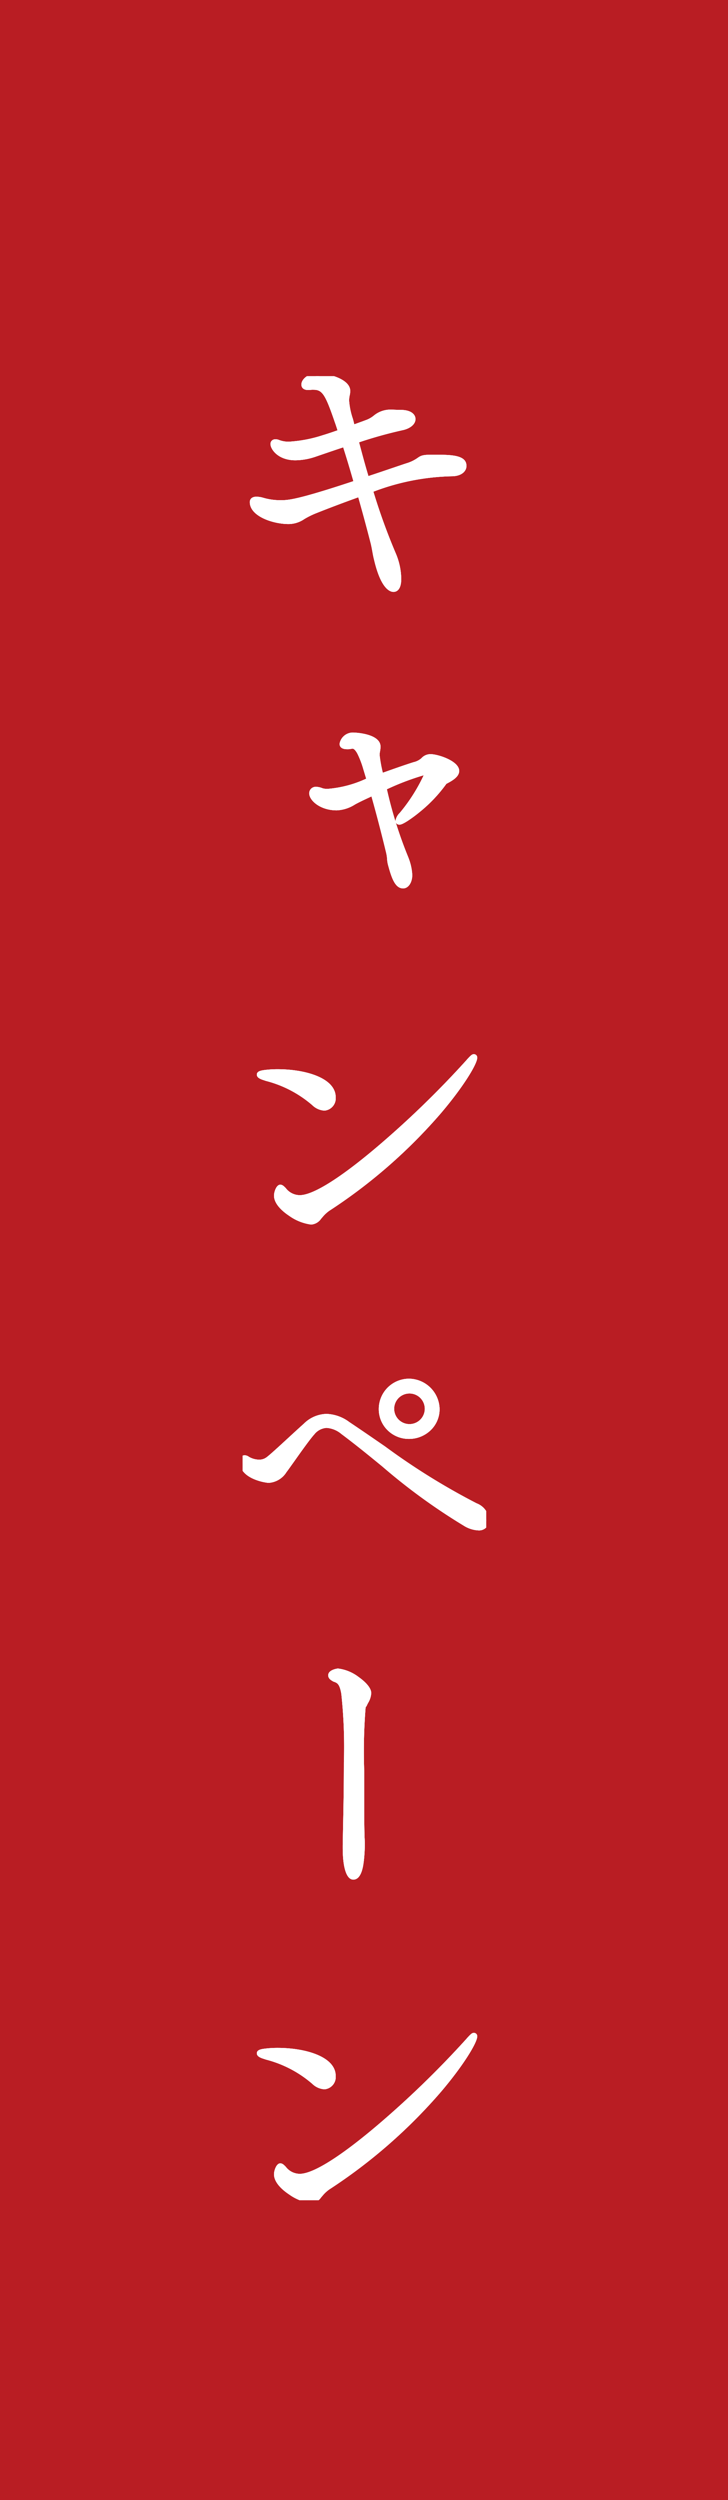 <svg id="txt_campaign01" xmlns="http://www.w3.org/2000/svg" xmlns:xlink="http://www.w3.org/1999/xlink" width="60" height="206" viewBox="0 0 60 206">
  <defs>
    <clipPath id="clip-path">
      <rect id="長方形_324" data-name="長方形 324" width="20.066" height="150.289" fill="none"/>
    </clipPath>
    <clipPath id="clip-path-2">
      <rect id="長方形_450" data-name="長方形 450" width="20.066" height="150.289" fill="#fff"/>
    </clipPath>
    <clipPath id="clip-path-4">
      <rect id="長方形_324-2" data-name="長方形 324" width="20.066" height="150.289" fill="none" stroke="#fff" stroke-width="0.5"/>
    </clipPath>
    <clipPath id="clip-path-5">
      <rect id="長方形_450-2" data-name="長方形 450" width="20.066" height="150.289" fill="#fff" stroke="#fff" stroke-width="0.5"/>
    </clipPath>
  </defs>
  <rect id="長方形_322" data-name="長方形 322" width="60" height="206" fill="#b91d23"/>
  <g id="グループ_457" data-name="グループ 457" transform="translate(20 31)">
    <g id="グループ_456" data-name="グループ 456" clip-path="url(#clip-path)">
      <path id="パス_338" data-name="パス 338" d="M18.194,7.393c0,.312-.312.576-.888.6a19.689,19.689,0,0,0-6.841,1.368,51.265,51.265,0,0,0,1.92,5.329,5.312,5.312,0,0,1,.433,2.016c0,.528-.145.816-.385.816-.048,0-.792,0-1.368-2.5-.1-.361-.143-.792-.264-1.3-.288-1.128-.672-2.567-1.1-4.08-1.2.432-2.5.912-3.816,1.44-1.056.432-1.272.841-2.088.841C2.641,11.93.84,11.353.84,10.369c0-.143.121-.192.289-.192a1.793,1.793,0,0,1,.48.072,5.254,5.254,0,0,0,1.536.216c.624,0,1.392-.024,6.288-1.656-.312-1.1-.648-2.232-.984-3.264-.96.312-1.848.624-2.568.864a5.021,5.021,0,0,1-1.536.264c-1.32,0-1.8-.816-1.8-1.08,0-.12.071-.144.168-.144a.411.411,0,0,1,.168.024,2.366,2.366,0,0,0,.959.168,11.018,11.018,0,0,0,2.785-.528c.576-.168,1.056-.36,1.512-.5-.12-.336-.216-.672-.336-.984C7.057,1.465,6.769.865,5.833.865a1.816,1.816,0,0,0-.36.024h-.1C5.185.889,5.089.816,5.089.7c0-.312.48-.7,1.056-.7.84,0,2.472.456,2.472,1.225a3.313,3.313,0,0,1-.072.48,1.476,1.476,0,0,0-.024.312,6,6,0,0,0,.312,1.536c.072.24.12.48.192.744.528-.192.936-.336,1.248-.456.744-.264.864-.792,1.872-.84.193,0,.6.024.888.024.648,0,.961.24.961.5s-.313.552-.864.672a38.3,38.3,0,0,0-3.841,1.08c.288,1.08.576,2.184.912,3.264,1.177-.384,2.352-.792,3.361-1.128,1.416-.48.768-.7,1.992-.7h.216c1.392,0,2.424.024,2.424.672"/>
      <path id="パス_339" data-name="パス 339" d="M10.177,32.28c-.312-1.008-.648-1.848-1.128-1.848-.048,0-.12.024-.168.024a.989.989,0,0,1-.288.024c-.168,0-.36-.024-.36-.192a.887.887,0,0,1,.984-.672c.144,0,1.9.12,1.9.912a2.1,2.1,0,0,1-.048.384,1.7,1.7,0,0,0-.024.336A12.678,12.678,0,0,0,11.377,33c1.008-.36,2.016-.72,2.784-.96a1.7,1.7,0,0,0,.744-.384.748.748,0,0,1,.6-.264c.552,0,2.089.552,2.089,1.128,0,.36-.553.648-.913.84a.389.389,0,0,0-.144.144A10.544,10.544,0,0,1,12.913,36.7a.064.064,0,0,1-.072-.073.95.95,0,0,1,.288-.48,13.15,13.15,0,0,0,2.088-3.384c0-.1-.072-.144-.192-.144a18.518,18.518,0,0,0-3.432,1.272,35.833,35.833,0,0,0,1.848,5.9,4.16,4.16,0,0,1,.288,1.3c0,.48-.216.864-.5.864-.48,0-.744-.792-1.008-1.776-.072-.24-.048-.576-.144-.96-.312-1.3-.792-3.192-1.3-4.945-.552.264-1.1.5-1.632.792a2.816,2.816,0,0,1-1.392.456c-1.224,0-2.016-.719-2.016-1.152,0-.216.168-.288.336-.288a1.131,1.131,0,0,1,.408.1,1.547,1.547,0,0,0,.528.072,10.27,10.27,0,0,0,3.48-.936Z"/>
      <path id="パス_340" data-name="パス 340" d="M7.417,59.423a.767.767,0,0,1-.7.84,1.312,1.312,0,0,1-.816-.383,10.354,10.354,0,0,0-4.249-2.161c-.168-.072-.239-.12-.239-.168a3.232,3.232,0,0,1,1.464-.192c2.112,0,4.536.648,4.536,2.064m-.432,9.145a3.5,3.5,0,0,0-.672.648c-.192.216-.36.432-.672.432-.72,0-2.808-1.1-2.808-2.136,0-.312.192-.648.264-.648s.144.072.263.192a1.721,1.721,0,0,0,1.345.672c2.88,0,11.569-8.473,13.945-11.233.24-.264.36-.384.408-.384.024,0,.024.024.024.048,0,.7-3.865,7.009-12.1,12.409"/>
      <path id="パス_341" data-name="パス 341" d="M20.065,94.249a.58.58,0,0,1-.647.6,2.248,2.248,0,0,1-1.081-.36c-3.888-2.256-6.528-4.9-10.057-7.537A2.347,2.347,0,0,0,6.912,86.4a1.608,1.608,0,0,0-1.2.624c-.528.575-2.016,2.76-2.3,3.12a1.659,1.659,0,0,1-1.3.792C2.064,90.937,0,90.672,0,89.424c0-.215.072-.264.168-.264a.358.358,0,0,1,.192.073,1.915,1.915,0,0,0,.984.288,1.224,1.224,0,0,0,.7-.192c.36-.217,2.088-1.873,3.168-2.833a2.5,2.5,0,0,1,1.7-.744,3.054,3.054,0,0,1,1.729.624c3.984,2.665,7.536,5.353,10.536,6.721a1.367,1.367,0,0,1,.888,1.152M13.7,87.312A2.208,2.208,0,0,1,11.473,85.1,2.248,2.248,0,0,1,13.7,82.848a2.29,2.29,0,0,1,2.28,2.256,2.234,2.234,0,0,1-2.28,2.208m.048-3.744a1.512,1.512,0,1,0,0,3.024,1.512,1.512,0,0,0,0-3.024"/>
      <path id="パス_342" data-name="パス 342" d="M8.5,121.057c.024-1.512.1-4.128.1-6.84,0-6.265-.24-6.625-1.008-6.889-.024-.024-.288-.12-.288-.288,0-.216.528-.312.552-.312.84,0,2.5,1.152,2.5,1.776a2.409,2.409,0,0,1-.336.912c-.144.312-.24-.5-.24,5.52,0,4.153,0,4.465.024,5.209,0,.264.024.5.024.744,0,.5-.024,2.736-.7,2.736-.312,0-.624-.744-.624-2.376Z"/>
      <path id="パス_343" data-name="パス 343" d="M7.417,140.064a.767.767,0,0,1-.7.84,1.312,1.312,0,0,1-.816-.383,10.354,10.354,0,0,0-4.249-2.161c-.168-.072-.239-.12-.239-.168A3.232,3.232,0,0,1,2.881,138c2.112,0,4.536.648,4.536,2.064m-.432,9.145a3.5,3.5,0,0,0-.672.648c-.192.216-.36.432-.672.432-.72,0-2.808-1.1-2.808-2.136,0-.312.192-.648.264-.648s.144.072.263.192a1.721,1.721,0,0,0,1.345.672c2.88,0,11.569-8.473,13.945-11.233.24-.264.36-.384.408-.384.024,0,.024.024.024.048,0,.7-3.865,7.009-12.1,12.409"/>
    </g>
    <g id="グループ_608" data-name="グループ 608" clip-path="url(#clip-path-2)">
      <path id="パス_548" data-name="パス 548" d="M18.194,7.393c0,.312-.312.576-.888.6a19.689,19.689,0,0,0-6.841,1.368,51.265,51.265,0,0,0,1.92,5.329,5.312,5.312,0,0,1,.433,2.016c0,.528-.145.816-.385.816-.048,0-.792,0-1.368-2.5-.1-.361-.143-.792-.264-1.3-.288-1.128-.672-2.567-1.1-4.08-1.2.432-2.5.912-3.816,1.44-1.056.432-1.272.841-2.088.841C2.641,11.93.84,11.353.84,10.369c0-.143.121-.192.289-.192a1.793,1.793,0,0,1,.48.072,5.254,5.254,0,0,0,1.536.216c.624,0,1.392-.024,6.288-1.656-.312-1.1-.648-2.232-.984-3.264-.96.312-1.848.624-2.568.864a5.021,5.021,0,0,1-1.536.264c-1.32,0-1.8-.816-1.8-1.08,0-.12.071-.144.168-.144a.411.411,0,0,1,.168.024,2.366,2.366,0,0,0,.959.168,11.018,11.018,0,0,0,2.785-.528c.576-.168,1.056-.36,1.512-.5-.12-.336-.216-.672-.336-.984C7.057,1.465,6.769.865,5.833.865a1.816,1.816,0,0,0-.36.024h-.1C5.185.889,5.089.816,5.089.7c0-.312.48-.7,1.056-.7.84,0,2.472.456,2.472,1.225a3.313,3.313,0,0,1-.072.48,1.476,1.476,0,0,0-.024.312,6,6,0,0,0,.312,1.536c.072.24.12.48.192.744.528-.192.936-.336,1.248-.456.744-.264.864-.792,1.872-.84.193,0,.6.024.888.024.648,0,.961.24.961.5s-.313.552-.864.672a38.3,38.3,0,0,0-3.841,1.08c.288,1.08.576,2.184.912,3.264,1.177-.384,2.352-.792,3.361-1.128,1.416-.48.768-.7,1.992-.7h.216c1.392,0,2.424.024,2.424.672" fill="#fff"/>
      <path id="パス_549" data-name="パス 549" d="M10.177,32.28c-.312-1.008-.648-1.848-1.128-1.848-.048,0-.12.024-.168.024a.989.989,0,0,1-.288.024c-.168,0-.36-.024-.36-.192a.887.887,0,0,1,.984-.672c.144,0,1.9.12,1.9.912a2.1,2.1,0,0,1-.048.384,1.7,1.7,0,0,0-.024.336A12.678,12.678,0,0,0,11.377,33c1.008-.36,2.016-.72,2.784-.96a1.7,1.7,0,0,0,.744-.384.748.748,0,0,1,.6-.264c.552,0,2.089.552,2.089,1.128,0,.36-.553.648-.913.84a.389.389,0,0,0-.144.144A10.544,10.544,0,0,1,12.913,36.7a.064.064,0,0,1-.072-.073.95.95,0,0,1,.288-.48,13.15,13.15,0,0,0,2.088-3.384c0-.1-.072-.144-.192-.144a18.518,18.518,0,0,0-3.432,1.272,35.833,35.833,0,0,0,1.848,5.9,4.16,4.16,0,0,1,.288,1.3c0,.48-.216.864-.5.864-.48,0-.744-.792-1.008-1.776-.072-.24-.048-.576-.144-.96-.312-1.3-.792-3.192-1.3-4.945-.552.264-1.1.5-1.632.792a2.816,2.816,0,0,1-1.392.456c-1.224,0-2.016-.719-2.016-1.152,0-.216.168-.288.336-.288a1.131,1.131,0,0,1,.408.1,1.547,1.547,0,0,0,.528.072,10.27,10.27,0,0,0,3.48-.936Z" fill="#fff"/>
      <path id="パス_550" data-name="パス 550" d="M7.417,59.423a.767.767,0,0,1-.7.84,1.312,1.312,0,0,1-.816-.383,10.354,10.354,0,0,0-4.249-2.161c-.168-.072-.239-.12-.239-.168a3.232,3.232,0,0,1,1.464-.192c2.112,0,4.536.648,4.536,2.064m-.432,9.145a3.5,3.5,0,0,0-.672.648c-.192.216-.36.432-.672.432-.72,0-2.808-1.1-2.808-2.136,0-.312.192-.648.264-.648s.144.072.263.192a1.721,1.721,0,0,0,1.345.672c2.88,0,11.569-8.473,13.945-11.233.24-.264.36-.384.408-.384.024,0,.024.024.024.048,0,.7-3.865,7.009-12.1,12.409" fill="#fff"/>
      <path id="パス_551" data-name="パス 551" d="M20.065,94.249a.58.58,0,0,1-.647.6,2.248,2.248,0,0,1-1.081-.36c-3.888-2.256-6.528-4.9-10.057-7.537A2.347,2.347,0,0,0,6.912,86.4a1.608,1.608,0,0,0-1.2.624c-.528.575-2.016,2.76-2.3,3.12a1.659,1.659,0,0,1-1.3.792C2.064,90.937,0,90.672,0,89.424c0-.215.072-.264.168-.264a.358.358,0,0,1,.192.073,1.915,1.915,0,0,0,.984.288,1.224,1.224,0,0,0,.7-.192c.36-.217,2.088-1.873,3.168-2.833a2.5,2.5,0,0,1,1.7-.744,3.054,3.054,0,0,1,1.729.624c3.984,2.665,7.536,5.353,10.536,6.721a1.367,1.367,0,0,1,.888,1.152M13.7,87.312A2.208,2.208,0,0,1,11.473,85.1,2.248,2.248,0,0,1,13.7,82.848a2.29,2.29,0,0,1,2.28,2.256,2.234,2.234,0,0,1-2.28,2.208m.048-3.744a1.512,1.512,0,1,0,0,3.024,1.512,1.512,0,0,0,0-3.024" fill="#fff"/>
      <path id="パス_552" data-name="パス 552" d="M8.5,121.057c.024-1.512.1-4.128.1-6.84,0-6.265-.24-6.625-1.008-6.889-.024-.024-.288-.12-.288-.288,0-.216.528-.312.552-.312.84,0,2.5,1.152,2.5,1.776a2.409,2.409,0,0,1-.336.912c-.144.312-.24-.5-.24,5.52,0,4.153,0,4.465.024,5.209,0,.264.024.5.024.744,0,.5-.024,2.736-.7,2.736-.312,0-.624-.744-.624-2.376Z" fill="#fff"/>
      <path id="パス_553" data-name="パス 553" d="M7.417,140.064a.767.767,0,0,1-.7.84,1.312,1.312,0,0,1-.816-.383,10.354,10.354,0,0,0-4.249-2.161c-.168-.072-.239-.12-.239-.168A3.232,3.232,0,0,1,2.881,138c2.112,0,4.536.648,4.536,2.064m-.432,9.145a3.5,3.5,0,0,0-.672.648c-.192.216-.36.432-.672.432-.72,0-2.808-1.1-2.808-2.136,0-.312.192-.648.264-.648s.144.072.263.192a1.721,1.721,0,0,0,1.345.672c2.88,0,11.569-8.473,13.945-11.233.24-.264.36-.384.408-.384.024,0,.024.024.024.048,0,.7-3.865,7.009-12.1,12.409" fill="#fff"/>
    </g>
    <g id="グループ_609" data-name="グループ 609" clip-path="url(#clip-path-2)">
      <path id="パス_554" data-name="パス 554" d="M18.194,7.393c0,.312-.312.576-.888.6a19.689,19.689,0,0,0-6.841,1.368,51.265,51.265,0,0,0,1.92,5.329,5.312,5.312,0,0,1,.433,2.016c0,.528-.145.816-.385.816-.048,0-.792,0-1.368-2.5-.1-.361-.143-.792-.264-1.3-.288-1.128-.672-2.567-1.1-4.08-1.2.432-2.5.912-3.816,1.44-1.056.432-1.272.841-2.088.841C2.641,11.93.84,11.353.84,10.369c0-.143.121-.192.289-.192a1.793,1.793,0,0,1,.48.072,5.254,5.254,0,0,0,1.536.216c.624,0,1.392-.024,6.288-1.656-.312-1.1-.648-2.232-.984-3.264-.96.312-1.848.624-2.568.864a5.021,5.021,0,0,1-1.536.264c-1.32,0-1.8-.816-1.8-1.08,0-.12.071-.144.168-.144a.411.411,0,0,1,.168.024,2.366,2.366,0,0,0,.959.168,11.018,11.018,0,0,0,2.785-.528c.576-.168,1.056-.36,1.512-.5-.12-.336-.216-.672-.336-.984C7.057,1.465,6.769.865,5.833.865a1.816,1.816,0,0,0-.36.024h-.1C5.185.889,5.089.816,5.089.7c0-.312.48-.7,1.056-.7.84,0,2.472.456,2.472,1.225a3.313,3.313,0,0,1-.072.48,1.476,1.476,0,0,0-.024.312,6,6,0,0,0,.312,1.536c.072.24.12.48.192.744.528-.192.936-.336,1.248-.456.744-.264.864-.792,1.872-.84.193,0,.6.024.888.024.648,0,.961.24.961.5s-.313.552-.864.672a38.3,38.3,0,0,0-3.841,1.08c.288,1.08.576,2.184.912,3.264,1.177-.384,2.352-.792,3.361-1.128,1.416-.48.768-.7,1.992-.7h.216c1.392,0,2.424.024,2.424.672" fill="#fff"/>
      <path id="パス_555" data-name="パス 555" d="M10.177,32.28c-.312-1.008-.648-1.848-1.128-1.848-.048,0-.12.024-.168.024a.989.989,0,0,1-.288.024c-.168,0-.36-.024-.36-.192a.887.887,0,0,1,.984-.672c.144,0,1.9.12,1.9.912a2.1,2.1,0,0,1-.048.384,1.7,1.7,0,0,0-.024.336A12.678,12.678,0,0,0,11.377,33c1.008-.36,2.016-.72,2.784-.96a1.7,1.7,0,0,0,.744-.384.748.748,0,0,1,.6-.264c.552,0,2.089.552,2.089,1.128,0,.36-.553.648-.913.84a.389.389,0,0,0-.144.144A10.544,10.544,0,0,1,12.913,36.7a.064.064,0,0,1-.072-.073.95.95,0,0,1,.288-.48,13.15,13.15,0,0,0,2.088-3.384c0-.1-.072-.144-.192-.144a18.518,18.518,0,0,0-3.432,1.272,35.833,35.833,0,0,0,1.848,5.9,4.16,4.16,0,0,1,.288,1.3c0,.48-.216.864-.5.864-.48,0-.744-.792-1.008-1.776-.072-.24-.048-.576-.144-.96-.312-1.3-.792-3.192-1.3-4.945-.552.264-1.1.5-1.632.792a2.816,2.816,0,0,1-1.392.456c-1.224,0-2.016-.719-2.016-1.152,0-.216.168-.288.336-.288a1.131,1.131,0,0,1,.408.1,1.547,1.547,0,0,0,.528.072,10.27,10.27,0,0,0,3.48-.936Z" fill="#fff"/>
      <path id="パス_556" data-name="パス 556" d="M7.417,59.423a.767.767,0,0,1-.7.84,1.312,1.312,0,0,1-.816-.383,10.354,10.354,0,0,0-4.249-2.161c-.168-.072-.239-.12-.239-.168a3.232,3.232,0,0,1,1.464-.192c2.112,0,4.536.648,4.536,2.064m-.432,9.145a3.5,3.5,0,0,0-.672.648c-.192.216-.36.432-.672.432-.72,0-2.808-1.1-2.808-2.136,0-.312.192-.648.264-.648s.144.072.263.192a1.721,1.721,0,0,0,1.345.672c2.88,0,11.569-8.473,13.945-11.233.24-.264.36-.384.408-.384.024,0,.024.024.024.048,0,.7-3.865,7.009-12.1,12.409" fill="#fff"/>
      <path id="パス_557" data-name="パス 557" d="M20.065,94.249a.58.58,0,0,1-.647.6,2.248,2.248,0,0,1-1.081-.36c-3.888-2.256-6.528-4.9-10.057-7.537A2.347,2.347,0,0,0,6.912,86.4a1.608,1.608,0,0,0-1.2.624c-.528.575-2.016,2.76-2.3,3.12a1.659,1.659,0,0,1-1.3.792C2.064,90.937,0,90.672,0,89.424c0-.215.072-.264.168-.264a.358.358,0,0,1,.192.073,1.915,1.915,0,0,0,.984.288,1.224,1.224,0,0,0,.7-.192c.36-.217,2.088-1.873,3.168-2.833a2.5,2.5,0,0,1,1.7-.744,3.054,3.054,0,0,1,1.729.624c3.984,2.665,7.536,5.353,10.536,6.721a1.367,1.367,0,0,1,.888,1.152M13.7,87.312A2.208,2.208,0,0,1,11.473,85.1,2.248,2.248,0,0,1,13.7,82.848a2.29,2.29,0,0,1,2.28,2.256,2.234,2.234,0,0,1-2.28,2.208m.048-3.744a1.512,1.512,0,1,0,0,3.024,1.512,1.512,0,0,0,0-3.024" fill="#fff"/>
      <path id="パス_558" data-name="パス 558" d="M8.5,121.057c.024-1.512.1-4.128.1-6.84,0-6.265-.24-6.625-1.008-6.889-.024-.024-.288-.12-.288-.288,0-.216.528-.312.552-.312.84,0,2.5,1.152,2.5,1.776a2.409,2.409,0,0,1-.336.912c-.144.312-.24-.5-.24,5.52,0,4.153,0,4.465.024,5.209,0,.264.024.5.024.744,0,.5-.024,2.736-.7,2.736-.312,0-.624-.744-.624-2.376Z" fill="#fff"/>
      <path id="パス_559" data-name="パス 559" d="M7.417,140.064a.767.767,0,0,1-.7.84,1.312,1.312,0,0,1-.816-.383,10.354,10.354,0,0,0-4.249-2.161c-.168-.072-.239-.12-.239-.168A3.232,3.232,0,0,1,2.881,138c2.112,0,4.536.648,4.536,2.064m-.432,9.145a3.5,3.5,0,0,0-.672.648c-.192.216-.36.432-.672.432-.72,0-2.808-1.1-2.808-2.136,0-.312.192-.648.264-.648s.144.072.263.192a1.721,1.721,0,0,0,1.345.672c2.88,0,11.569-8.473,13.945-11.233.24-.264.36-.384.408-.384.024,0,.024.024.024.048,0,.7-3.865,7.009-12.1,12.409" fill="#fff"/>
    </g>
  </g>
  <g id="グループ_1009" data-name="グループ 1009" transform="translate(20 31)">
    <g id="グループ_456-2" data-name="グループ 456" clip-path="url(#clip-path-4)">
      <path id="パス_338-2" data-name="パス 338" d="M18.194,7.393c0,.312-.312.576-.888.6a19.689,19.689,0,0,0-6.841,1.368,51.265,51.265,0,0,0,1.92,5.329,5.312,5.312,0,0,1,.433,2.016c0,.528-.145.816-.385.816-.048,0-.792,0-1.368-2.5-.1-.361-.143-.792-.264-1.3-.288-1.128-.672-2.567-1.1-4.08-1.2.432-2.5.912-3.816,1.44-1.056.432-1.272.841-2.088.841C2.641,11.93.84,11.353.84,10.369c0-.143.121-.192.289-.192a1.793,1.793,0,0,1,.48.072,5.254,5.254,0,0,0,1.536.216c.624,0,1.392-.024,6.288-1.656-.312-1.1-.648-2.232-.984-3.264-.96.312-1.848.624-2.568.864a5.021,5.021,0,0,1-1.536.264c-1.32,0-1.8-.816-1.8-1.08,0-.12.071-.144.168-.144a.411.411,0,0,1,.168.024,2.366,2.366,0,0,0,.959.168,11.018,11.018,0,0,0,2.785-.528c.576-.168,1.056-.36,1.512-.5-.12-.336-.216-.672-.336-.984C7.057,1.465,6.769.865,5.833.865a1.816,1.816,0,0,0-.36.024h-.1C5.185.889,5.089.816,5.089.7c0-.312.48-.7,1.056-.7.84,0,2.472.456,2.472,1.225a3.313,3.313,0,0,1-.072.48,1.476,1.476,0,0,0-.024.312,6,6,0,0,0,.312,1.536c.072.24.12.48.192.744.528-.192.936-.336,1.248-.456.744-.264.864-.792,1.872-.84.193,0,.6.024.888.024.648,0,.961.24.961.5s-.313.552-.864.672a38.3,38.3,0,0,0-3.841,1.08c.288,1.08.576,2.184.912,3.264,1.177-.384,2.352-.792,3.361-1.128,1.416-.48.768-.7,1.992-.7h.216c1.392,0,2.424.024,2.424.672"/>
      <path id="パス_338_-_アウトライン" data-name="パス 338 - アウトライン" d="M12.433,17.772c-.3,0-1.051-.262-1.611-2.686-.05-.191-.088-.4-.127-.615s-.079-.44-.138-.684c-.309-1.212-.672-2.556-1.028-3.812-1.358.491-2.494.921-3.556,1.346a6.9,6.9,0,0,0-.885.445,2.312,2.312,0,0,1-1.3.414c-1.309,0-3.2-.645-3.2-1.811,0-.214.142-.442.539-.442a2.033,2.033,0,0,1,.549.082,4.966,4.966,0,0,0,1.467.206c.561,0,1.258,0,5.982-1.568-.291-1.022-.573-1.957-.839-2.787-.514.169-1.008.338-1.451.489-.313.107-.606.207-.877.3a5.263,5.263,0,0,1-1.615.277c-1.46,0-2.05-.939-2.05-1.33A.377.377,0,0,1,2.713,5.2a.627.627,0,0,1,.274.048,2.112,2.112,0,0,0,.853.144,10.985,10.985,0,0,0,2.716-.518c.334-.1.634-.2.925-.3l.337-.117-.064-.2c-.062-.19-.12-.369-.186-.54l0-.008C6.8,1.478,6.554,1.115,5.833,1.115a1.617,1.617,0,0,0-.311.019l-.024,0H5.377c-.4,0-.538-.238-.538-.442,0-.487.635-.947,1.306-.947.775,0,2.722.439,2.722,1.475a1.726,1.726,0,0,1-.046.359c-.011.054-.021.1-.029.157l0,.014a1.244,1.244,0,0,0-.019.263,5.91,5.91,0,0,0,.3,1.467c.043.142.076.279.111.424l.015.06.192-.07c.31-.112.578-.208.792-.291l.006,0a2.255,2.255,0,0,0,.611-.351,2.145,2.145,0,0,1,1.333-.5h.012c.092,0,.22,0,.37.01.171.006.365.014.518.014.894,0,1.211.406,1.211.754,0,.416-.416.776-1.061.916h-.005a35.183,35.183,0,0,0-3.586,1l.03.111c.234.879.475,1.785.744,2.67.635-.209,1.263-.422,1.873-.629.438-.148.851-.289,1.245-.42a3.123,3.123,0,0,0,.937-.449c.271-.192.429-.26,1.134-.26h.216c1.375,0,2.674,0,2.674.922,0,.4-.349.817-1.128.85H17.31a19.2,19.2,0,0,0-6.535,1.273,50.038,50.038,0,0,0,1.84,5.074,5.544,5.544,0,0,1,.454,2.116C13.068,17.668,12.624,17.772,12.433,17.772ZM9.864,9.323l.073.257c.38,1.332.773,2.784,1.106,4.087.063.261.106.5.144.715s.073.407.119.579l0,.008c.5,2.156,1.1,2.3,1.125,2.3s.134-.139.134-.566a5.1,5.1,0,0,0-.413-1.917,51.386,51.386,0,0,1-1.929-5.354l-.07-.228.224-.081A19.909,19.909,0,0,1,17.3,7.743c.38-.017.645-.16.645-.35,0-.391-.942-.422-2.174-.422h-.216c-.609,0-.673.046-.844.167a3.605,3.605,0,0,1-1.067.515c-.393.131-.806.271-1.243.419-.688.233-1.4.475-2.12.71l-.241.079-.075-.242c-.3-.971-.568-1.969-.824-2.933l-.152-.571.226-.073a37.4,37.4,0,0,1,3.867-1.087c.453-.1.665-.313.665-.427s-.226-.254-.711-.254c-.163,0-.362-.007-.537-.014-.135-.005-.263-.01-.345-.01a1.661,1.661,0,0,0-1.056.407,2.739,2.739,0,0,1-.736.417c-.218.084-.487.181-.8.293l-.451.163-.255.093-.071-.262c-.032-.117-.059-.229-.085-.337-.034-.139-.066-.271-.1-.4l0-.006a6.142,6.142,0,0,1-.321-1.6A1.726,1.726,0,0,1,8.3,1.663c.009-.064.021-.122.033-.179a1.3,1.3,0,0,0,.036-.259C8.367.706,6.982.25,6.145.25a.916.916,0,0,0-.79.388H5.45A2.124,2.124,0,0,1,5.833.615c1.149,0,1.486.844,2.2,2.924.07.183.133.375.193.561.046.139.093.284.143.425l.087.244-.247.078c-.182.057-.368.123-.566.192-.3.1-.6.212-.952.313a11.394,11.394,0,0,1-2.855.538,2.7,2.7,0,0,1-.992-.16,1.591,1.591,0,0,0,1.5.692A4.768,4.768,0,0,0,5.8,6.171c.266-.089.559-.189.871-.295.513-.175,1.094-.373,1.7-.569l.238-.077.077.238c.311.954.643,2.055.987,3.273l.065.23-.226.075c-5.006,1.669-5.729,1.669-6.367,1.669a5.45,5.45,0,0,1-1.609-.227,1.542,1.542,0,0,0-.407-.061H1.093c.081.73,1.64,1.252,2.7,1.252a1.842,1.842,0,0,0,1.047-.348,7.433,7.433,0,0,1,.946-.474c1.134-.454,2.35-.912,3.826-1.444Z" fill="#fff"/>
      <path id="パス_339-2" data-name="パス 339" d="M10.177,32.28c-.312-1.008-.648-1.848-1.128-1.848-.048,0-.12.024-.168.024a.989.989,0,0,1-.288.024c-.168,0-.36-.024-.36-.192a.887.887,0,0,1,.984-.672c.144,0,1.9.12,1.9.912a2.1,2.1,0,0,1-.048.384,1.7,1.7,0,0,0-.024.336A12.678,12.678,0,0,0,11.377,33c1.008-.36,2.016-.72,2.784-.96a1.7,1.7,0,0,0,.744-.384.748.748,0,0,1,.6-.264c.552,0,2.089.552,2.089,1.128,0,.36-.553.648-.913.84a.389.389,0,0,0-.144.144A10.544,10.544,0,0,1,12.913,36.7a.064.064,0,0,1-.072-.073.95.95,0,0,1,.288-.48,13.15,13.15,0,0,0,2.088-3.384c0-.1-.072-.144-.192-.144a18.518,18.518,0,0,0-3.432,1.272,35.833,35.833,0,0,0,1.848,5.9,4.16,4.16,0,0,1,.288,1.3c0,.48-.216.864-.5.864-.48,0-.744-.792-1.008-1.776-.072-.24-.048-.576-.144-.96-.312-1.3-.792-3.192-1.3-4.945-.552.264-1.1.5-1.632.792a2.816,2.816,0,0,1-1.392.456c-1.224,0-2.016-.719-2.016-1.152,0-.216.168-.288.336-.288a1.131,1.131,0,0,1,.408.1,1.547,1.547,0,0,0,.528.072,10.27,10.27,0,0,0,3.48-.936Z"/>
      <path id="パス_339_-_アウトライン" data-name="パス 339 - アウトライン" d="M9.217,29.366c.021,0,2.146.068,2.146,1.162a2.247,2.247,0,0,1-.053.433,1.477,1.477,0,0,0-.019.287,11.2,11.2,0,0,0,.26,1.424c.911-.325,1.83-.65,2.536-.871a1.465,1.465,0,0,0,.647-.327.985.985,0,0,1,.772-.332c.583,0,2.339.556,2.339,1.378,0,.5-.593.819-1.025,1.05l-.026.014c-.009,0-.011.006-.026.03a.494.494,0,0,1-.031.044A11.935,11.935,0,0,1,14.6,35.9a11.225,11.225,0,0,1-.995.737c-.485.313-.627.313-.688.313a.312.312,0,0,1-.322-.323,1.2,1.2,0,0,1,.359-.654,14.215,14.215,0,0,0,1.967-3.094A21.052,21.052,0,0,0,11.9,34.027l-.014.006a35.01,35.01,0,0,0,1.786,5.661l0,.006a4.469,4.469,0,0,1,.306,1.389c0,.635-.324,1.114-.754,1.114-.668,0-.961-.886-1.249-1.958a2.361,2.361,0,0,1-.069-.448,3.337,3.337,0,0,0-.077-.52c-.186-.771-.662-2.713-1.213-4.654l-.212.1c-.4.185-.772.359-1.141.561a3.04,3.04,0,0,1-1.512.487c-1.383,0-2.266-.83-2.266-1.4a.533.533,0,0,1,.586-.538,1.364,1.364,0,0,1,.5.114A1.325,1.325,0,0,0,7.009,34a9.228,9.228,0,0,0,3.172-.84l-.244-.806A7.516,7.516,0,0,0,9.456,31.1c-.144-.265-.288-.413-.4-.416l-.039.007a.893.893,0,0,1-.09.015,1.322,1.322,0,0,1-.331.026c-.551,0-.61-.309-.61-.442A1.117,1.117,0,0,1,9.217,29.366Zm2,3.955-.081-.242a12.468,12.468,0,0,1-.349-1.831,1.933,1.933,0,0,1,.029-.385,1.816,1.816,0,0,0,.043-.335c0-.456-1.263-.662-1.646-.662a.7.7,0,0,0-.7.361c.021,0,.047,0,.08,0a1.032,1.032,0,0,0,.209-.011l.038-.013h.037l.039-.007a.666.666,0,0,1,.133-.017c.683,0,1.05,1,1.367,2.024l.381,1.26-.222.081a10.461,10.461,0,0,1-3.566.951,1.807,1.807,0,0,1-.622-.09.907.907,0,0,0-.314-.078.182.182,0,0,0-.084.015.094.094,0,0,0,0,.023c0,.232.607.9,1.766.9a2.589,2.589,0,0,0,1.273-.426c.381-.208.781-.394,1.168-.574.158-.074.316-.147.475-.223l.266-.127.082.284c.587,2.042,1.1,4.146,1.3,4.956a3.788,3.788,0,0,1,.089.593,1.987,1.987,0,0,0,.051.354l0,.007c.139.516.427,1.591.767,1.591.1,0,.254-.245.254-.614a3.983,3.983,0,0,0-.269-1.2,36.209,36.209,0,0,1-1.86-5.943l-.048-.2.192-.083.2-.09a14.412,14.412,0,0,1,3.328-1.2.4.4,0,0,1,.442.394A12.356,12.356,0,0,1,13.506,36.1a12.127,12.127,0,0,0,2.825-2.735l.017-.023a.544.544,0,0,1,.217-.2l.018-.009c.228-.121.761-.405.761-.609,0-.318-1.269-.878-1.839-.878a.5.5,0,0,0-.423.191l-.01.009a1.938,1.938,0,0,1-.838.437c-.762.238-1.785.6-2.773.957Z" fill="#fff"/>
      <path id="パス_340-2" data-name="パス 340" d="M7.417,59.423a.767.767,0,0,1-.7.84,1.312,1.312,0,0,1-.816-.383,10.354,10.354,0,0,0-4.249-2.161c-.168-.072-.239-.12-.239-.168a3.232,3.232,0,0,1,1.464-.192c2.112,0,4.536.648,4.536,2.064m-.432,9.145a3.5,3.5,0,0,0-.672.648c-.192.216-.36.432-.672.432-.72,0-2.808-1.1-2.808-2.136,0-.312.192-.648.264-.648s.144.072.263.192a1.721,1.721,0,0,0,1.345.672c2.88,0,11.569-8.473,13.945-11.233.24-.264.36-.384.408-.384.024,0,.024.024.024.048,0,.7-3.865,7.009-12.1,12.409"/>
      <path id="パス_340_-_アウトライン" data-name="パス 340 - アウトライン" d="M5.641,69.9a4.022,4.022,0,0,1-1.812-.723c-.465-.308-1.246-.934-1.246-1.663,0-.317.2-.9.514-.9.177,0,.293.117.441.266l.01.01a1.459,1.459,0,0,0,1.158.588c1.164,0,3.649-1.605,7-4.52a78.363,78.363,0,0,0,6.758-6.626l0-.005c.338-.372.44-.466.593-.466a.275.275,0,0,1,.274.3c0,.509-1.155,2.414-3.021,4.6a43.473,43.473,0,0,1-9.186,8.014,2.966,2.966,0,0,0-.566.539l-.058.066-.039.044A1.078,1.078,0,0,1,5.641,69.9ZM3.153,67.2a.839.839,0,0,0-.07.309c0,.357.382.823,1.022,1.247a3.663,3.663,0,0,0,1.536.639c.17,0,.27-.1.446-.3l.094-.107a3.425,3.425,0,0,1,.662-.625l.005,0a43.016,43.016,0,0,0,9.046-7.879,26.1,26.1,0,0,0,2.356-3.16,85,85,0,0,1-6.219,6.015c-3.539,3.081-6,4.643-7.326,4.643a1.958,1.958,0,0,1-1.527-.751Zm3.568-6.69a1.549,1.549,0,0,1-.977-.442l-.007-.006a9.426,9.426,0,0,0-3.827-2l-.333-.112-.018-.007c-.156-.067-.391-.167-.391-.4,0-.292.382-.343.661-.38a8.423,8.423,0,0,1,1.053-.062c2.305,0,4.786.724,4.786,2.314A1.015,1.015,0,0,1,6.721,60.513Zm-.651-.821a1.093,1.093,0,0,0,.651.321c.279,0,.446-.3.446-.59,0-1.178-2.208-1.814-4.286-1.814-.259,0-.492.011-.688.027A9.588,9.588,0,0,1,6.07,59.692Z" fill="#fff"/>
      <path id="パス_341-2" data-name="パス 341" d="M20.065,94.249a.58.58,0,0,1-.647.6,2.248,2.248,0,0,1-1.081-.36c-3.888-2.256-6.528-4.9-10.057-7.537A2.347,2.347,0,0,0,6.912,86.4a1.608,1.608,0,0,0-1.2.624c-.528.575-2.016,2.76-2.3,3.12a1.659,1.659,0,0,1-1.3.792C2.064,90.937,0,90.672,0,89.424c0-.215.072-.264.168-.264a.358.358,0,0,1,.192.073,1.915,1.915,0,0,0,.984.288,1.224,1.224,0,0,0,.7-.192c.36-.217,2.088-1.873,3.168-2.833a2.5,2.5,0,0,1,1.7-.744,3.054,3.054,0,0,1,1.729.624c3.984,2.665,7.536,5.353,10.536,6.721a1.367,1.367,0,0,1,.888,1.152M13.7,87.312A2.208,2.208,0,0,1,11.473,85.1,2.248,2.248,0,0,1,13.7,82.848a2.29,2.29,0,0,1,2.28,2.256,2.234,2.234,0,0,1-2.28,2.208m.048-3.744a1.512,1.512,0,1,0,0,3.024,1.512,1.512,0,0,0,0-3.024"/>
      <path id="パス_341_-_アウトライン" data-name="パス 341 - アウトライン" d="M19.418,95.1a2.5,2.5,0,0,1-1.206-.394,49.485,49.485,0,0,1-6.7-4.872c-1.071-.877-2.179-1.783-3.379-2.681a2.12,2.12,0,0,0-1.218-.5,1.4,1.4,0,0,0-1.012.538l0,0c-.337.366-1.1,1.439-1.653,2.222-.3.419-.532.75-.637.882a1.863,1.863,0,0,1-1.494.889A4.289,4.289,0,0,1,.94,90.879c-.984-.419-1.19-1.022-1.19-1.455,0-.477.32-.514.418-.514a.611.611,0,0,1,.345.125,1.7,1.7,0,0,0,.831.236.974.974,0,0,0,.557-.15l.01-.006c.21-.127,1.063-.913,1.816-1.607.456-.42.928-.855,1.315-1.2a2.731,2.731,0,0,1,1.87-.807,3.315,3.315,0,0,1,1.871.668c1.012.677,2,1.358,2.956,2.017a55.645,55.645,0,0,0,7.541,4.682,1.6,1.6,0,0,1,1.034,1.379A.828.828,0,0,1,19.418,95.1ZM6.912,86.151a2.582,2.582,0,0,1,1.515.6c1.211.906,2.323,1.816,3.4,2.7a49.094,49.094,0,0,0,6.637,4.826,1.983,1.983,0,0,0,.956.326c.26,0,.4-.121.4-.35a1.123,1.123,0,0,0-.739-.923A55.92,55.92,0,0,1,11.456,88.6c-.954-.658-1.941-1.338-2.954-2.016A2.838,2.838,0,0,0,6.912,86a2.231,2.231,0,0,0-1.536.679c-.386.343-.855.776-1.31,1.195A23.7,23.7,0,0,1,2.174,89.54a1.458,1.458,0,0,1-.83.231,2.192,2.192,0,0,1-1.093-.31c.043.958,1.763,1.212,1.872,1.226A1.44,1.44,0,0,0,3.207,90l.006-.007c.094-.118.339-.463.623-.863.562-.792,1.331-1.876,1.69-2.268A1.848,1.848,0,0,1,6.912,86.151ZM13.7,87.562a2.479,2.479,0,0,1-1.76-.718,2.434,2.434,0,0,1-.722-1.74A2.5,2.5,0,0,1,13.7,82.6a2.552,2.552,0,0,1,2.53,2.506,2.4,2.4,0,0,1-.749,1.753A2.561,2.561,0,0,1,13.7,87.562Zm0-4.464A2,2,0,0,0,11.723,85.1,1.949,1.949,0,0,0,13.7,87.062a1.974,1.974,0,0,0,2.03-1.958A2.045,2.045,0,0,0,13.7,83.1Zm.048,3.744a1.762,1.762,0,1,1,0-3.524,1.762,1.762,0,0,1,0,3.524Zm0-3.024a1.262,1.262,0,1,0,0,2.524,1.262,1.262,0,0,0,0-2.524Z" fill="#fff"/>
      <path id="パス_342-2" data-name="パス 342" d="M8.5,121.057c.024-1.512.1-4.128.1-6.84,0-6.265-.24-6.625-1.008-6.889-.024-.024-.288-.12-.288-.288,0-.216.528-.312.552-.312.84,0,2.5,1.152,2.5,1.776a2.409,2.409,0,0,1-.336.912c-.144.312-.24-.5-.24,5.52,0,4.153,0,4.465.024,5.209,0,.264.024.5.024.744,0,.5-.024,2.736-.7,2.736-.312,0-.624-.744-.624-2.376Z"/>
      <path id="パス_342_-_アウトライン" data-name="パス 342 - アウトライン" d="M9.121,123.875c-.555,0-.874-.957-.874-2.626v-.192c.006-.394.016-.857.026-1.376.03-1.457.07-3.453.07-5.464a41.257,41.257,0,0,0-.212-5.652c-.144-.834-.346-.9-.627-1l-.055-.019-.019-.019h0c-.1-.055-.38-.2-.38-.485,0-.476.794-.562.8-.562a3.486,3.486,0,0,1,1.707.7c.312.22,1.039.79,1.039,1.326a1.726,1.726,0,0,1-.256.806c-.039.073-.075.143-.1.2l-.005.012a.573.573,0,0,1-.092.141l-.009.011a45.118,45.118,0,0,0-.116,5.263c0,4.124,0,4.461.024,5.2v.008c0,.129.006.255.012.378s.012.243.012.366a11.949,11.949,0,0,1-.1,1.593C9.918,122.826,9.767,123.875,9.121,123.875ZM7.7,107.1c.959.341,1.148.994,1.148,7.115,0,2.016-.04,4.015-.07,5.474-.01.518-.02.981-.026,1.37v.188c0,1.576.293,2.066.384,2.125.158-.029.436-.764.436-2.485,0-.111-.005-.223-.011-.342s-.013-.258-.013-.4c-.024-.745-.024-1.089-.024-5.213,0-5.312.062-5.384.245-5.6a.1.1,0,0,0,.016-.022c.032-.078.073-.156.117-.239a1.3,1.3,0,0,0,.2-.573c0-.162-.29-.539-.827-.918a3.063,3.063,0,0,0-1.4-.608,1.241,1.241,0,0,0-.255.076l.052.029Z" fill="#fff"/>
      <path id="パス_343-2" data-name="パス 343" d="M7.417,140.064a.767.767,0,0,1-.7.84,1.312,1.312,0,0,1-.816-.383,10.354,10.354,0,0,0-4.249-2.161c-.168-.072-.239-.12-.239-.168A3.232,3.232,0,0,1,2.881,138c2.112,0,4.536.648,4.536,2.064m-.432,9.145a3.5,3.5,0,0,0-.672.648c-.192.216-.36.432-.672.432-.72,0-2.808-1.1-2.808-2.136,0-.312.192-.648.264-.648s.144.072.263.192a1.721,1.721,0,0,0,1.345.672c2.88,0,11.569-8.473,13.945-11.233.24-.264.36-.384.408-.384.024,0,.024.024.024.048,0,.7-3.865,7.009-12.1,12.409"/>
      <path id="パス_343_-_アウトライン" data-name="パス 343 - アウトライン" d="M5.641,150.539a4.022,4.022,0,0,1-1.812-.723c-.465-.308-1.246-.934-1.246-1.663,0-.317.2-.9.514-.9.177,0,.293.117.441.266l.01.01a1.459,1.459,0,0,0,1.158.588c1.164,0,3.649-1.605,7-4.52a78.363,78.363,0,0,0,6.758-6.626l0-.005c.338-.372.44-.466.593-.466a.275.275,0,0,1,.274.3c0,.509-1.155,2.414-3.021,4.6a43.473,43.473,0,0,1-9.186,8.014,2.966,2.966,0,0,0-.566.539l-.058.066-.039.044A1.078,1.078,0,0,1,5.641,150.539Zm-2.488-2.7a.839.839,0,0,0-.07.309c0,.357.382.823,1.022,1.247a3.663,3.663,0,0,0,1.536.639c.17,0,.27-.1.446-.3l.094-.107A3.425,3.425,0,0,1,6.843,149l.005,0a43.016,43.016,0,0,0,9.046-7.879,26.105,26.105,0,0,0,2.356-3.16,85,85,0,0,1-6.219,6.015c-3.539,3.081-6,4.643-7.326,4.643a1.958,1.958,0,0,1-1.527-.751Zm3.568-6.69a1.549,1.549,0,0,1-.977-.442l-.007-.006a9.427,9.427,0,0,0-3.827-2l-.333-.112-.018-.007c-.156-.067-.391-.167-.391-.4,0-.292.382-.343.661-.38a8.425,8.425,0,0,1,1.053-.062c2.305,0,4.786.724,4.786,2.314A1.015,1.015,0,0,1,6.721,141.154Zm-.651-.821a1.092,1.092,0,0,0,.651.321c.279,0,.446-.3.446-.59,0-1.178-2.208-1.814-4.286-1.814-.259,0-.492.011-.688.027A9.586,9.586,0,0,1,6.07,140.333Z" fill="#fff"/>
    </g>
    <g id="グループ_608-2" data-name="グループ 608" clip-path="url(#clip-path-5)">
      <path id="パス_548-2" data-name="パス 548" d="M18.194,7.393c0,.312-.312.576-.888.6a19.689,19.689,0,0,0-6.841,1.368,51.265,51.265,0,0,0,1.92,5.329,5.312,5.312,0,0,1,.433,2.016c0,.528-.145.816-.385.816-.048,0-.792,0-1.368-2.5-.1-.361-.143-.792-.264-1.3-.288-1.128-.672-2.567-1.1-4.08-1.2.432-2.5.912-3.816,1.44-1.056.432-1.272.841-2.088.841C2.641,11.93.84,11.353.84,10.369c0-.143.121-.192.289-.192a1.793,1.793,0,0,1,.48.072,5.254,5.254,0,0,0,1.536.216c.624,0,1.392-.024,6.288-1.656-.312-1.1-.648-2.232-.984-3.264-.96.312-1.848.624-2.568.864a5.021,5.021,0,0,1-1.536.264c-1.32,0-1.8-.816-1.8-1.08,0-.12.071-.144.168-.144a.411.411,0,0,1,.168.024,2.366,2.366,0,0,0,.959.168,11.018,11.018,0,0,0,2.785-.528c.576-.168,1.056-.36,1.512-.5-.12-.336-.216-.672-.336-.984C7.057,1.465,6.769.865,5.833.865a1.816,1.816,0,0,0-.36.024h-.1C5.185.889,5.089.816,5.089.7c0-.312.48-.7,1.056-.7.84,0,2.472.456,2.472,1.225a3.313,3.313,0,0,1-.072.48,1.476,1.476,0,0,0-.024.312,6,6,0,0,0,.312,1.536c.072.24.12.48.192.744.528-.192.936-.336,1.248-.456.744-.264.864-.792,1.872-.84.193,0,.6.024.888.024.648,0,.961.24.961.5s-.313.552-.864.672a38.3,38.3,0,0,0-3.841,1.08c.288,1.08.576,2.184.912,3.264,1.177-.384,2.352-.792,3.361-1.128,1.416-.48.768-.7,1.992-.7h.216c1.392,0,2.424.024,2.424.672" fill="#fff"/>
      <path id="パス_548_-_アウトライン" data-name="パス 548 - アウトライン" d="M12.433,17.772c-.3,0-1.051-.262-1.611-2.686-.05-.191-.088-.4-.127-.615s-.079-.44-.138-.684c-.309-1.212-.672-2.556-1.028-3.812-1.358.491-2.494.921-3.556,1.346a6.9,6.9,0,0,0-.885.445,2.312,2.312,0,0,1-1.3.414c-1.309,0-3.2-.645-3.2-1.811,0-.214.142-.442.539-.442a2.033,2.033,0,0,1,.549.082,4.966,4.966,0,0,0,1.467.206c.561,0,1.258,0,5.982-1.568-.291-1.022-.573-1.957-.839-2.787-.514.169-1.008.338-1.451.489-.313.107-.606.207-.877.3a5.263,5.263,0,0,1-1.615.277c-1.46,0-2.05-.939-2.05-1.33A.377.377,0,0,1,2.713,5.2a.627.627,0,0,1,.274.048,2.112,2.112,0,0,0,.853.144,10.985,10.985,0,0,0,2.716-.518c.334-.1.634-.2.925-.3l.337-.117-.064-.2c-.062-.19-.12-.369-.186-.54l0-.008C6.8,1.478,6.554,1.115,5.833,1.115a1.617,1.617,0,0,0-.311.019l-.024,0H5.377c-.4,0-.538-.238-.538-.442,0-.487.635-.947,1.306-.947.775,0,2.722.439,2.722,1.475a1.726,1.726,0,0,1-.046.359c-.011.054-.021.1-.029.157l0,.014a1.244,1.244,0,0,0-.019.263,5.91,5.91,0,0,0,.3,1.467c.043.142.076.279.111.424l.015.06.192-.07c.31-.112.578-.208.792-.291l.006,0a2.255,2.255,0,0,0,.611-.351,2.145,2.145,0,0,1,1.333-.5h.012c.092,0,.22,0,.37.01.171.006.365.014.518.014.894,0,1.211.406,1.211.754,0,.416-.416.776-1.061.916h-.005a35.183,35.183,0,0,0-3.586,1l.03.111c.234.879.475,1.785.744,2.67.635-.209,1.263-.422,1.873-.629.438-.148.851-.289,1.245-.42a3.123,3.123,0,0,0,.937-.449c.271-.192.429-.26,1.134-.26h.216c1.375,0,2.674,0,2.674.922,0,.4-.349.817-1.128.85H17.31a19.2,19.2,0,0,0-6.535,1.273,50.038,50.038,0,0,0,1.84,5.074,5.544,5.544,0,0,1,.454,2.116C13.068,17.668,12.624,17.772,12.433,17.772ZM9.864,9.323l.073.257c.38,1.332.773,2.784,1.106,4.087.063.261.106.5.144.715s.073.407.119.579l0,.008c.5,2.156,1.1,2.3,1.125,2.3s.134-.139.134-.566a5.1,5.1,0,0,0-.413-1.917,51.386,51.386,0,0,1-1.929-5.354l-.07-.228.224-.081A19.909,19.909,0,0,1,17.3,7.743c.38-.017.645-.16.645-.35,0-.391-.942-.422-2.174-.422h-.216c-.609,0-.673.046-.844.167a3.605,3.605,0,0,1-1.067.515c-.393.131-.806.271-1.243.419-.688.233-1.4.475-2.12.71l-.241.079-.075-.242c-.3-.971-.568-1.969-.824-2.933l-.152-.571.226-.073a37.4,37.4,0,0,1,3.867-1.087c.453-.1.665-.313.665-.427s-.226-.254-.711-.254c-.163,0-.362-.007-.537-.014-.135-.005-.263-.01-.345-.01a1.661,1.661,0,0,0-1.056.407,2.739,2.739,0,0,1-.736.417c-.218.084-.487.181-.8.293l-.451.163-.255.093-.071-.262c-.032-.117-.059-.229-.085-.337-.034-.139-.066-.271-.1-.4l0-.006a6.142,6.142,0,0,1-.321-1.6A1.726,1.726,0,0,1,8.3,1.663c.009-.064.021-.122.033-.179a1.3,1.3,0,0,0,.036-.259C8.367.706,6.982.25,6.145.25a.916.916,0,0,0-.79.388H5.45A2.124,2.124,0,0,1,5.833.615c1.149,0,1.486.844,2.2,2.924.07.183.133.375.193.561.046.139.093.284.143.425l.087.244-.247.078c-.182.057-.368.123-.566.192-.3.1-.6.212-.952.313a11.394,11.394,0,0,1-2.855.538,2.7,2.7,0,0,1-.992-.16,1.591,1.591,0,0,0,1.5.692A4.768,4.768,0,0,0,5.8,6.171c.266-.089.559-.189.871-.295.513-.175,1.094-.373,1.7-.569l.238-.077.077.238c.311.954.643,2.055.987,3.273l.065.23-.226.075c-5.006,1.669-5.729,1.669-6.367,1.669a5.45,5.45,0,0,1-1.609-.227,1.542,1.542,0,0,0-.407-.061H1.093c.081.73,1.64,1.252,2.7,1.252a1.842,1.842,0,0,0,1.047-.348,7.433,7.433,0,0,1,.946-.474c1.134-.454,2.35-.912,3.826-1.444Z" fill="#fff"/>
      <path id="パス_549-2" data-name="パス 549" d="M10.177,32.28c-.312-1.008-.648-1.848-1.128-1.848-.048,0-.12.024-.168.024a.989.989,0,0,1-.288.024c-.168,0-.36-.024-.36-.192a.887.887,0,0,1,.984-.672c.144,0,1.9.12,1.9.912a2.1,2.1,0,0,1-.048.384,1.7,1.7,0,0,0-.024.336A12.678,12.678,0,0,0,11.377,33c1.008-.36,2.016-.72,2.784-.96a1.7,1.7,0,0,0,.744-.384.748.748,0,0,1,.6-.264c.552,0,2.089.552,2.089,1.128,0,.36-.553.648-.913.84a.389.389,0,0,0-.144.144A10.544,10.544,0,0,1,12.913,36.7a.064.064,0,0,1-.072-.073.95.95,0,0,1,.288-.48,13.15,13.15,0,0,0,2.088-3.384c0-.1-.072-.144-.192-.144a18.518,18.518,0,0,0-3.432,1.272,35.833,35.833,0,0,0,1.848,5.9,4.16,4.16,0,0,1,.288,1.3c0,.48-.216.864-.5.864-.48,0-.744-.792-1.008-1.776-.072-.24-.048-.576-.144-.96-.312-1.3-.792-3.192-1.3-4.945-.552.264-1.1.5-1.632.792a2.816,2.816,0,0,1-1.392.456c-1.224,0-2.016-.719-2.016-1.152,0-.216.168-.288.336-.288a1.131,1.131,0,0,1,.408.1,1.547,1.547,0,0,0,.528.072,10.27,10.27,0,0,0,3.48-.936Z" fill="#fff"/>
      <path id="パス_549_-_アウトライン" data-name="パス 549 - アウトライン" d="M9.217,29.366c.021,0,2.146.068,2.146,1.162a2.247,2.247,0,0,1-.053.433,1.477,1.477,0,0,0-.019.287,11.2,11.2,0,0,0,.26,1.424c.911-.325,1.83-.65,2.536-.871a1.465,1.465,0,0,0,.647-.327.985.985,0,0,1,.772-.332c.583,0,2.339.556,2.339,1.378,0,.5-.593.819-1.025,1.05l-.026.014c-.009,0-.011.006-.026.03a.494.494,0,0,1-.031.044A11.935,11.935,0,0,1,14.6,35.9a11.225,11.225,0,0,1-.995.737c-.485.313-.627.313-.688.313a.312.312,0,0,1-.322-.323,1.2,1.2,0,0,1,.359-.654,14.215,14.215,0,0,0,1.967-3.094A21.052,21.052,0,0,0,11.9,34.027l-.014.006a35.01,35.01,0,0,0,1.786,5.661l0,.006a4.469,4.469,0,0,1,.306,1.389c0,.635-.324,1.114-.754,1.114-.668,0-.961-.886-1.249-1.958a2.361,2.361,0,0,1-.069-.448,3.337,3.337,0,0,0-.077-.52c-.186-.771-.662-2.713-1.213-4.654l-.212.1c-.4.185-.772.359-1.141.561a3.04,3.04,0,0,1-1.512.487c-1.383,0-2.266-.83-2.266-1.4a.533.533,0,0,1,.586-.538,1.364,1.364,0,0,1,.5.114A1.325,1.325,0,0,0,7.009,34a9.228,9.228,0,0,0,3.172-.84l-.244-.806A7.516,7.516,0,0,0,9.456,31.1c-.144-.265-.288-.413-.4-.416l-.039.007a.893.893,0,0,1-.09.015,1.322,1.322,0,0,1-.331.026c-.551,0-.61-.309-.61-.442A1.117,1.117,0,0,1,9.217,29.366Zm2,3.955-.081-.242a12.468,12.468,0,0,1-.349-1.831,1.933,1.933,0,0,1,.029-.385,1.816,1.816,0,0,0,.043-.335c0-.456-1.263-.662-1.646-.662a.7.7,0,0,0-.7.361c.021,0,.047,0,.08,0a1.032,1.032,0,0,0,.209-.011l.038-.013h.037l.039-.007a.666.666,0,0,1,.133-.017c.683,0,1.05,1,1.367,2.024l.381,1.26-.222.081a10.461,10.461,0,0,1-3.566.951,1.807,1.807,0,0,1-.622-.09.907.907,0,0,0-.314-.078.182.182,0,0,0-.084.015.094.094,0,0,0,0,.023c0,.232.607.9,1.766.9a2.589,2.589,0,0,0,1.273-.426c.381-.208.781-.394,1.168-.574.158-.074.316-.147.475-.223l.266-.127.082.284c.587,2.042,1.1,4.146,1.3,4.956a3.788,3.788,0,0,1,.089.593,1.987,1.987,0,0,0,.051.354l0,.007c.139.516.427,1.591.767,1.591.1,0,.254-.245.254-.614a3.983,3.983,0,0,0-.269-1.2,36.209,36.209,0,0,1-1.86-5.943l-.048-.2.192-.083.2-.09a14.412,14.412,0,0,1,3.328-1.2.4.4,0,0,1,.442.394A12.356,12.356,0,0,1,13.506,36.1a12.127,12.127,0,0,0,2.825-2.735l.017-.023a.544.544,0,0,1,.217-.2l.018-.009c.228-.121.761-.405.761-.609,0-.318-1.269-.878-1.839-.878a.5.5,0,0,0-.423.191l-.01.009a1.938,1.938,0,0,1-.838.437c-.762.238-1.785.6-2.773.957Z" fill="#fff"/>
      <path id="パス_550-2" data-name="パス 550" d="M7.417,59.423a.767.767,0,0,1-.7.84,1.312,1.312,0,0,1-.816-.383,10.354,10.354,0,0,0-4.249-2.161c-.168-.072-.239-.12-.239-.168a3.232,3.232,0,0,1,1.464-.192c2.112,0,4.536.648,4.536,2.064m-.432,9.145a3.5,3.5,0,0,0-.672.648c-.192.216-.36.432-.672.432-.72,0-2.808-1.1-2.808-2.136,0-.312.192-.648.264-.648s.144.072.263.192a1.721,1.721,0,0,0,1.345.672c2.88,0,11.569-8.473,13.945-11.233.24-.264.36-.384.408-.384.024,0,.024.024.024.048,0,.7-3.865,7.009-12.1,12.409" fill="#fff"/>
      <path id="パス_550_-_アウトライン" data-name="パス 550 - アウトライン" d="M5.641,69.9a4.022,4.022,0,0,1-1.812-.723c-.465-.308-1.246-.934-1.246-1.663,0-.317.2-.9.514-.9.177,0,.293.117.441.266l.01.01a1.459,1.459,0,0,0,1.158.588c1.164,0,3.649-1.605,7-4.52a78.363,78.363,0,0,0,6.758-6.626l0-.005c.338-.372.44-.466.593-.466a.275.275,0,0,1,.274.3c0,.509-1.155,2.414-3.021,4.6a43.473,43.473,0,0,1-9.186,8.014,2.966,2.966,0,0,0-.566.539l-.058.066-.039.044A1.078,1.078,0,0,1,5.641,69.9ZM3.153,67.2a.839.839,0,0,0-.07.309c0,.357.382.823,1.022,1.247a3.663,3.663,0,0,0,1.536.639c.17,0,.27-.1.446-.3l.094-.107a3.425,3.425,0,0,1,.662-.625l.005,0a43.016,43.016,0,0,0,9.046-7.879,26.1,26.1,0,0,0,2.356-3.16,85,85,0,0,1-6.219,6.015c-3.539,3.081-6,4.643-7.326,4.643a1.958,1.958,0,0,1-1.527-.751Zm3.568-6.69a1.549,1.549,0,0,1-.977-.442l-.007-.006a9.426,9.426,0,0,0-3.827-2l-.333-.112-.018-.007c-.156-.067-.391-.167-.391-.4,0-.292.382-.343.661-.38a8.423,8.423,0,0,1,1.053-.062c2.305,0,4.786.724,4.786,2.314A1.015,1.015,0,0,1,6.721,60.513Zm-.651-.821a1.093,1.093,0,0,0,.651.321c.279,0,.446-.3.446-.59,0-1.178-2.208-1.814-4.286-1.814-.259,0-.492.011-.688.027A9.588,9.588,0,0,1,6.07,59.692Z" fill="#fff"/>
      <path id="パス_551-2" data-name="パス 551" d="M20.065,94.249a.58.58,0,0,1-.647.6,2.248,2.248,0,0,1-1.081-.36c-3.888-2.256-6.528-4.9-10.057-7.537A2.347,2.347,0,0,0,6.912,86.4a1.608,1.608,0,0,0-1.2.624c-.528.575-2.016,2.76-2.3,3.12a1.659,1.659,0,0,1-1.3.792C2.064,90.937,0,90.672,0,89.424c0-.215.072-.264.168-.264a.358.358,0,0,1,.192.073,1.915,1.915,0,0,0,.984.288,1.224,1.224,0,0,0,.7-.192c.36-.217,2.088-1.873,3.168-2.833a2.5,2.5,0,0,1,1.7-.744,3.054,3.054,0,0,1,1.729.624c3.984,2.665,7.536,5.353,10.536,6.721a1.367,1.367,0,0,1,.888,1.152M13.7,87.312A2.208,2.208,0,0,1,11.473,85.1,2.248,2.248,0,0,1,13.7,82.848a2.29,2.29,0,0,1,2.28,2.256,2.234,2.234,0,0,1-2.28,2.208m.048-3.744a1.512,1.512,0,1,0,0,3.024,1.512,1.512,0,0,0,0-3.024" fill="#fff"/>
      <path id="パス_551_-_アウトライン" data-name="パス 551 - アウトライン" d="M19.418,95.1a2.5,2.5,0,0,1-1.206-.394,49.485,49.485,0,0,1-6.7-4.872c-1.071-.877-2.179-1.783-3.379-2.681a2.12,2.12,0,0,0-1.218-.5,1.4,1.4,0,0,0-1.012.538l0,0c-.337.366-1.1,1.439-1.653,2.222-.3.419-.532.75-.637.882a1.863,1.863,0,0,1-1.494.889A4.289,4.289,0,0,1,.94,90.879c-.984-.419-1.19-1.022-1.19-1.455,0-.477.32-.514.418-.514a.611.611,0,0,1,.345.125,1.7,1.7,0,0,0,.831.236.974.974,0,0,0,.557-.15l.01-.006c.21-.127,1.063-.913,1.816-1.607.456-.42.928-.855,1.315-1.2a2.731,2.731,0,0,1,1.87-.807,3.315,3.315,0,0,1,1.871.668c1.012.677,2,1.358,2.956,2.017a55.645,55.645,0,0,0,7.541,4.682,1.6,1.6,0,0,1,1.034,1.379A.828.828,0,0,1,19.418,95.1ZM6.912,86.151a2.582,2.582,0,0,1,1.515.6c1.211.906,2.323,1.816,3.4,2.7a49.094,49.094,0,0,0,6.637,4.826,1.983,1.983,0,0,0,.956.326c.26,0,.4-.121.4-.35a1.123,1.123,0,0,0-.739-.923A55.92,55.92,0,0,1,11.456,88.6c-.954-.658-1.941-1.338-2.954-2.016A2.838,2.838,0,0,0,6.912,86a2.231,2.231,0,0,0-1.536.679c-.386.343-.855.776-1.31,1.195A23.7,23.7,0,0,1,2.174,89.54a1.458,1.458,0,0,1-.83.231,2.192,2.192,0,0,1-1.093-.31c.043.958,1.763,1.212,1.872,1.226A1.44,1.44,0,0,0,3.207,90l.006-.007c.094-.118.339-.463.623-.863.562-.792,1.331-1.876,1.69-2.268A1.848,1.848,0,0,1,6.912,86.151ZM13.7,87.562a2.479,2.479,0,0,1-1.76-.718,2.434,2.434,0,0,1-.722-1.74A2.5,2.5,0,0,1,13.7,82.6a2.552,2.552,0,0,1,2.53,2.506,2.4,2.4,0,0,1-.749,1.753A2.561,2.561,0,0,1,13.7,87.562Zm0-4.464A2,2,0,0,0,11.723,85.1,1.949,1.949,0,0,0,13.7,87.062a1.974,1.974,0,0,0,2.03-1.958A2.045,2.045,0,0,0,13.7,83.1Zm.048,3.744a1.762,1.762,0,1,1,0-3.524,1.762,1.762,0,0,1,0,3.524Zm0-3.024a1.262,1.262,0,1,0,0,2.524,1.262,1.262,0,0,0,0-2.524Z" fill="#fff"/>
      <path id="パス_552-2" data-name="パス 552" d="M8.5,121.057c.024-1.512.1-4.128.1-6.84,0-6.265-.24-6.625-1.008-6.889-.024-.024-.288-.12-.288-.288,0-.216.528-.312.552-.312.84,0,2.5,1.152,2.5,1.776a2.409,2.409,0,0,1-.336.912c-.144.312-.24-.5-.24,5.52,0,4.153,0,4.465.024,5.209,0,.264.024.5.024.744,0,.5-.024,2.736-.7,2.736-.312,0-.624-.744-.624-2.376Z" fill="#fff"/>
      <path id="パス_552_-_アウトライン" data-name="パス 552 - アウトライン" d="M9.121,123.875c-.555,0-.874-.957-.874-2.626v-.192c.006-.394.016-.857.026-1.376.03-1.457.07-3.453.07-5.464a41.257,41.257,0,0,0-.212-5.652c-.144-.834-.346-.9-.627-1l-.055-.019-.019-.019h0c-.1-.055-.38-.2-.38-.485,0-.476.794-.562.8-.562a3.486,3.486,0,0,1,1.707.7c.312.22,1.039.79,1.039,1.326a1.726,1.726,0,0,1-.256.806c-.039.073-.075.143-.1.2l-.005.012a.573.573,0,0,1-.092.141l-.009.011a45.118,45.118,0,0,0-.116,5.263c0,4.124,0,4.461.024,5.2v.008c0,.129.006.255.012.378s.012.243.012.366a11.949,11.949,0,0,1-.1,1.593C9.918,122.826,9.767,123.875,9.121,123.875ZM7.7,107.1c.959.341,1.148.994,1.148,7.115,0,2.016-.04,4.015-.07,5.474-.01.518-.02.981-.026,1.37v.188c0,1.576.293,2.066.384,2.125.158-.029.436-.764.436-2.485,0-.111-.005-.223-.011-.342s-.013-.258-.013-.4c-.024-.745-.024-1.089-.024-5.213,0-5.312.062-5.384.245-5.6a.1.1,0,0,0,.016-.022c.032-.078.073-.156.117-.239a1.3,1.3,0,0,0,.2-.573c0-.162-.29-.539-.827-.918a3.063,3.063,0,0,0-1.4-.608,1.241,1.241,0,0,0-.255.076l.052.029Z" fill="#fff"/>
      <path id="パス_553-2" data-name="パス 553" d="M7.417,140.064a.767.767,0,0,1-.7.84,1.312,1.312,0,0,1-.816-.383,10.354,10.354,0,0,0-4.249-2.161c-.168-.072-.239-.12-.239-.168A3.232,3.232,0,0,1,2.881,138c2.112,0,4.536.648,4.536,2.064m-.432,9.145a3.5,3.5,0,0,0-.672.648c-.192.216-.36.432-.672.432-.72,0-2.808-1.1-2.808-2.136,0-.312.192-.648.264-.648s.144.072.263.192a1.721,1.721,0,0,0,1.345.672c2.88,0,11.569-8.473,13.945-11.233.24-.264.36-.384.408-.384.024,0,.024.024.024.048,0,.7-3.865,7.009-12.1,12.409" fill="#fff"/>
      <path id="パス_553_-_アウトライン" data-name="パス 553 - アウトライン" d="M5.641,150.539a4.022,4.022,0,0,1-1.812-.723c-.465-.308-1.246-.934-1.246-1.663,0-.317.2-.9.514-.9.177,0,.293.117.441.266l.01.01a1.459,1.459,0,0,0,1.158.588c1.164,0,3.649-1.605,7-4.52a78.363,78.363,0,0,0,6.758-6.626l0-.005c.338-.372.44-.466.593-.466a.275.275,0,0,1,.274.3c0,.509-1.155,2.414-3.021,4.6a43.473,43.473,0,0,1-9.186,8.014,2.966,2.966,0,0,0-.566.539l-.058.066-.039.044A1.078,1.078,0,0,1,5.641,150.539Zm-2.488-2.7a.839.839,0,0,0-.07.309c0,.357.382.823,1.022,1.247a3.663,3.663,0,0,0,1.536.639c.17,0,.27-.1.446-.3l.094-.107A3.425,3.425,0,0,1,6.843,149l.005,0a43.016,43.016,0,0,0,9.046-7.879,26.105,26.105,0,0,0,2.356-3.16,85,85,0,0,1-6.219,6.015c-3.539,3.081-6,4.643-7.326,4.643a1.958,1.958,0,0,1-1.527-.751Zm3.568-6.69a1.549,1.549,0,0,1-.977-.442l-.007-.006a9.427,9.427,0,0,0-3.827-2l-.333-.112-.018-.007c-.156-.067-.391-.167-.391-.4,0-.292.382-.343.661-.38a8.425,8.425,0,0,1,1.053-.062c2.305,0,4.786.724,4.786,2.314A1.015,1.015,0,0,1,6.721,141.154Zm-.651-.821a1.092,1.092,0,0,0,.651.321c.279,0,.446-.3.446-.59,0-1.178-2.208-1.814-4.286-1.814-.259,0-.492.011-.688.027A9.586,9.586,0,0,1,6.07,140.333Z" fill="#fff"/>
    </g>
    <g id="グループ_609-2" data-name="グループ 609" clip-path="url(#clip-path-5)">
      <path id="パス_554-2" data-name="パス 554" d="M18.194,7.393c0,.312-.312.576-.888.6a19.689,19.689,0,0,0-6.841,1.368,51.265,51.265,0,0,0,1.92,5.329,5.312,5.312,0,0,1,.433,2.016c0,.528-.145.816-.385.816-.048,0-.792,0-1.368-2.5-.1-.361-.143-.792-.264-1.3-.288-1.128-.672-2.567-1.1-4.08-1.2.432-2.5.912-3.816,1.44-1.056.432-1.272.841-2.088.841C2.641,11.93.84,11.353.84,10.369c0-.143.121-.192.289-.192a1.793,1.793,0,0,1,.48.072,5.254,5.254,0,0,0,1.536.216c.624,0,1.392-.024,6.288-1.656-.312-1.1-.648-2.232-.984-3.264-.96.312-1.848.624-2.568.864a5.021,5.021,0,0,1-1.536.264c-1.32,0-1.8-.816-1.8-1.08,0-.12.071-.144.168-.144a.411.411,0,0,1,.168.024,2.366,2.366,0,0,0,.959.168,11.018,11.018,0,0,0,2.785-.528c.576-.168,1.056-.36,1.512-.5-.12-.336-.216-.672-.336-.984C7.057,1.465,6.769.865,5.833.865a1.816,1.816,0,0,0-.36.024h-.1C5.185.889,5.089.816,5.089.7c0-.312.48-.7,1.056-.7.84,0,2.472.456,2.472,1.225a3.313,3.313,0,0,1-.072.48,1.476,1.476,0,0,0-.024.312,6,6,0,0,0,.312,1.536c.072.24.12.48.192.744.528-.192.936-.336,1.248-.456.744-.264.864-.792,1.872-.84.193,0,.6.024.888.024.648,0,.961.24.961.5s-.313.552-.864.672a38.3,38.3,0,0,0-3.841,1.08c.288,1.08.576,2.184.912,3.264,1.177-.384,2.352-.792,3.361-1.128,1.416-.48.768-.7,1.992-.7h.216c1.392,0,2.424.024,2.424.672" fill="#fff"/>
      <path id="パス_554_-_アウトライン" data-name="パス 554 - アウトライン" d="M12.433,17.772c-.3,0-1.051-.262-1.611-2.686-.05-.191-.088-.4-.127-.615s-.079-.44-.138-.684c-.309-1.212-.672-2.556-1.028-3.812-1.358.491-2.494.921-3.556,1.346a6.9,6.9,0,0,0-.885.445,2.312,2.312,0,0,1-1.3.414c-1.309,0-3.2-.645-3.2-1.811,0-.214.142-.442.539-.442a2.033,2.033,0,0,1,.549.082,4.966,4.966,0,0,0,1.467.206c.561,0,1.258,0,5.982-1.568-.291-1.022-.573-1.957-.839-2.787-.514.169-1.008.338-1.451.489-.313.107-.606.207-.877.3a5.263,5.263,0,0,1-1.615.277c-1.46,0-2.05-.939-2.05-1.33A.377.377,0,0,1,2.713,5.2a.627.627,0,0,1,.274.048,2.112,2.112,0,0,0,.853.144,10.985,10.985,0,0,0,2.716-.518c.334-.1.634-.2.925-.3l.337-.117-.064-.2c-.062-.19-.12-.369-.186-.54l0-.008C6.8,1.478,6.554,1.115,5.833,1.115a1.617,1.617,0,0,0-.311.019l-.024,0H5.377c-.4,0-.538-.238-.538-.442,0-.487.635-.947,1.306-.947.775,0,2.722.439,2.722,1.475a1.726,1.726,0,0,1-.046.359c-.011.054-.021.1-.029.157l0,.014a1.244,1.244,0,0,0-.019.263,5.91,5.91,0,0,0,.3,1.467c.043.142.076.279.111.424l.015.06.192-.07c.31-.112.578-.208.792-.291l.006,0a2.255,2.255,0,0,0,.611-.351,2.145,2.145,0,0,1,1.333-.5h.012c.092,0,.22,0,.37.01.171.006.365.014.518.014.894,0,1.211.406,1.211.754,0,.416-.416.776-1.061.916h-.005a35.183,35.183,0,0,0-3.586,1l.03.111c.234.879.475,1.785.744,2.67.635-.209,1.263-.422,1.873-.629.438-.148.851-.289,1.245-.42a3.123,3.123,0,0,0,.937-.449c.271-.192.429-.26,1.134-.26h.216c1.375,0,2.674,0,2.674.922,0,.4-.349.817-1.128.85H17.31a19.2,19.2,0,0,0-6.535,1.273,50.038,50.038,0,0,0,1.84,5.074,5.544,5.544,0,0,1,.454,2.116C13.068,17.668,12.624,17.772,12.433,17.772ZM9.864,9.323l.073.257c.38,1.332.773,2.784,1.106,4.087.063.261.106.5.144.715s.073.407.119.579l0,.008c.5,2.156,1.1,2.3,1.125,2.3s.134-.139.134-.566a5.1,5.1,0,0,0-.413-1.917,51.386,51.386,0,0,1-1.929-5.354l-.07-.228.224-.081A19.909,19.909,0,0,1,17.3,7.743c.38-.017.645-.16.645-.35,0-.391-.942-.422-2.174-.422h-.216c-.609,0-.673.046-.844.167a3.605,3.605,0,0,1-1.067.515c-.393.131-.806.271-1.243.419-.688.233-1.4.475-2.12.71l-.241.079-.075-.242c-.3-.971-.568-1.969-.824-2.933l-.152-.571.226-.073a37.4,37.4,0,0,1,3.867-1.087c.453-.1.665-.313.665-.427s-.226-.254-.711-.254c-.163,0-.362-.007-.537-.014-.135-.005-.263-.01-.345-.01a1.661,1.661,0,0,0-1.056.407,2.739,2.739,0,0,1-.736.417c-.218.084-.487.181-.8.293l-.451.163-.255.093-.071-.262c-.032-.117-.059-.229-.085-.337-.034-.139-.066-.271-.1-.4l0-.006a6.142,6.142,0,0,1-.321-1.6A1.726,1.726,0,0,1,8.3,1.663c.009-.064.021-.122.033-.179a1.3,1.3,0,0,0,.036-.259C8.367.706,6.982.25,6.145.25a.916.916,0,0,0-.79.388H5.45A2.124,2.124,0,0,1,5.833.615c1.149,0,1.486.844,2.2,2.924.07.183.133.375.193.561.046.139.093.284.143.425l.087.244-.247.078c-.182.057-.368.123-.566.192-.3.1-.6.212-.952.313a11.394,11.394,0,0,1-2.855.538,2.7,2.7,0,0,1-.992-.16,1.591,1.591,0,0,0,1.5.692A4.768,4.768,0,0,0,5.8,6.171c.266-.089.559-.189.871-.295.513-.175,1.094-.373,1.7-.569l.238-.077.077.238c.311.954.643,2.055.987,3.273l.065.23-.226.075c-5.006,1.669-5.729,1.669-6.367,1.669a5.45,5.45,0,0,1-1.609-.227,1.542,1.542,0,0,0-.407-.061H1.093c.081.73,1.64,1.252,2.7,1.252a1.842,1.842,0,0,0,1.047-.348,7.433,7.433,0,0,1,.946-.474c1.134-.454,2.35-.912,3.826-1.444Z" fill="#fff"/>
      <path id="パス_555-2" data-name="パス 555" d="M10.177,32.28c-.312-1.008-.648-1.848-1.128-1.848-.048,0-.12.024-.168.024a.989.989,0,0,1-.288.024c-.168,0-.36-.024-.36-.192a.887.887,0,0,1,.984-.672c.144,0,1.9.12,1.9.912a2.1,2.1,0,0,1-.048.384,1.7,1.7,0,0,0-.024.336A12.678,12.678,0,0,0,11.377,33c1.008-.36,2.016-.72,2.784-.96a1.7,1.7,0,0,0,.744-.384.748.748,0,0,1,.6-.264c.552,0,2.089.552,2.089,1.128,0,.36-.553.648-.913.84a.389.389,0,0,0-.144.144A10.544,10.544,0,0,1,12.913,36.7a.064.064,0,0,1-.072-.073.95.95,0,0,1,.288-.48,13.15,13.15,0,0,0,2.088-3.384c0-.1-.072-.144-.192-.144a18.518,18.518,0,0,0-3.432,1.272,35.833,35.833,0,0,0,1.848,5.9,4.16,4.16,0,0,1,.288,1.3c0,.48-.216.864-.5.864-.48,0-.744-.792-1.008-1.776-.072-.24-.048-.576-.144-.96-.312-1.3-.792-3.192-1.3-4.945-.552.264-1.1.5-1.632.792a2.816,2.816,0,0,1-1.392.456c-1.224,0-2.016-.719-2.016-1.152,0-.216.168-.288.336-.288a1.131,1.131,0,0,1,.408.1,1.547,1.547,0,0,0,.528.072,10.27,10.27,0,0,0,3.48-.936Z" fill="#fff"/>
      <path id="パス_555_-_アウトライン" data-name="パス 555 - アウトライン" d="M9.217,29.366c.021,0,2.146.068,2.146,1.162a2.247,2.247,0,0,1-.053.433,1.477,1.477,0,0,0-.019.287,11.2,11.2,0,0,0,.26,1.424c.911-.325,1.83-.65,2.536-.871a1.465,1.465,0,0,0,.647-.327.985.985,0,0,1,.772-.332c.583,0,2.339.556,2.339,1.378,0,.5-.593.819-1.025,1.05l-.026.014c-.009,0-.011.006-.026.03a.494.494,0,0,1-.031.044A11.935,11.935,0,0,1,14.6,35.9a11.225,11.225,0,0,1-.995.737c-.485.313-.627.313-.688.313a.312.312,0,0,1-.322-.323,1.2,1.2,0,0,1,.359-.654,14.215,14.215,0,0,0,1.967-3.094A21.052,21.052,0,0,0,11.9,34.027l-.014.006a35.01,35.01,0,0,0,1.786,5.661l0,.006a4.469,4.469,0,0,1,.306,1.389c0,.635-.324,1.114-.754,1.114-.668,0-.961-.886-1.249-1.958a2.361,2.361,0,0,1-.069-.448,3.337,3.337,0,0,0-.077-.52c-.186-.771-.662-2.713-1.213-4.654l-.212.1c-.4.185-.772.359-1.141.561a3.04,3.04,0,0,1-1.512.487c-1.383,0-2.266-.83-2.266-1.4a.533.533,0,0,1,.586-.538,1.364,1.364,0,0,1,.5.114A1.325,1.325,0,0,0,7.009,34a9.228,9.228,0,0,0,3.172-.84l-.244-.806A7.516,7.516,0,0,0,9.456,31.1c-.144-.265-.288-.413-.4-.416l-.039.007a.893.893,0,0,1-.09.015,1.322,1.322,0,0,1-.331.026c-.551,0-.61-.309-.61-.442A1.117,1.117,0,0,1,9.217,29.366Zm2,3.955-.081-.242a12.468,12.468,0,0,1-.349-1.831,1.933,1.933,0,0,1,.029-.385,1.816,1.816,0,0,0,.043-.335c0-.456-1.263-.662-1.646-.662a.7.7,0,0,0-.7.361c.021,0,.047,0,.08,0a1.032,1.032,0,0,0,.209-.011l.038-.013h.037l.039-.007a.666.666,0,0,1,.133-.017c.683,0,1.05,1,1.367,2.024l.381,1.26-.222.081a10.461,10.461,0,0,1-3.566.951,1.807,1.807,0,0,1-.622-.09.907.907,0,0,0-.314-.078.182.182,0,0,0-.084.015.094.094,0,0,0,0,.023c0,.232.607.9,1.766.9a2.589,2.589,0,0,0,1.273-.426c.381-.208.781-.394,1.168-.574.158-.074.316-.147.475-.223l.266-.127.082.284c.587,2.042,1.1,4.146,1.3,4.956a3.788,3.788,0,0,1,.089.593,1.987,1.987,0,0,0,.051.354l0,.007c.139.516.427,1.591.767,1.591.1,0,.254-.245.254-.614a3.983,3.983,0,0,0-.269-1.2,36.209,36.209,0,0,1-1.86-5.943l-.048-.2.192-.083.2-.09a14.412,14.412,0,0,1,3.328-1.2.4.4,0,0,1,.442.394A12.356,12.356,0,0,1,13.506,36.1a12.127,12.127,0,0,0,2.825-2.735l.017-.023a.544.544,0,0,1,.217-.2l.018-.009c.228-.121.761-.405.761-.609,0-.318-1.269-.878-1.839-.878a.5.5,0,0,0-.423.191l-.01.009a1.938,1.938,0,0,1-.838.437c-.762.238-1.785.6-2.773.957Z" fill="#fff"/>
      <path id="パス_556-2" data-name="パス 556" d="M7.417,59.423a.767.767,0,0,1-.7.84,1.312,1.312,0,0,1-.816-.383,10.354,10.354,0,0,0-4.249-2.161c-.168-.072-.239-.12-.239-.168a3.232,3.232,0,0,1,1.464-.192c2.112,0,4.536.648,4.536,2.064m-.432,9.145a3.5,3.5,0,0,0-.672.648c-.192.216-.36.432-.672.432-.72,0-2.808-1.1-2.808-2.136,0-.312.192-.648.264-.648s.144.072.263.192a1.721,1.721,0,0,0,1.345.672c2.88,0,11.569-8.473,13.945-11.233.24-.264.36-.384.408-.384.024,0,.024.024.024.048,0,.7-3.865,7.009-12.1,12.409" fill="#fff"/>
      <path id="パス_556_-_アウトライン" data-name="パス 556 - アウトライン" d="M5.641,69.9a4.022,4.022,0,0,1-1.812-.723c-.465-.308-1.246-.934-1.246-1.663,0-.317.2-.9.514-.9.177,0,.293.117.441.266l.01.01a1.459,1.459,0,0,0,1.158.588c1.164,0,3.649-1.605,7-4.52a78.363,78.363,0,0,0,6.758-6.626l0-.005c.338-.372.44-.466.593-.466a.275.275,0,0,1,.274.3c0,.509-1.155,2.414-3.021,4.6a43.473,43.473,0,0,1-9.186,8.014,2.966,2.966,0,0,0-.566.539l-.058.066-.039.044A1.078,1.078,0,0,1,5.641,69.9ZM3.153,67.2a.839.839,0,0,0-.07.309c0,.357.382.823,1.022,1.247a3.663,3.663,0,0,0,1.536.639c.17,0,.27-.1.446-.3l.094-.107a3.425,3.425,0,0,1,.662-.625l.005,0a43.016,43.016,0,0,0,9.046-7.879,26.1,26.1,0,0,0,2.356-3.16,85,85,0,0,1-6.219,6.015c-3.539,3.081-6,4.643-7.326,4.643a1.958,1.958,0,0,1-1.527-.751Zm3.568-6.69a1.549,1.549,0,0,1-.977-.442l-.007-.006a9.426,9.426,0,0,0-3.827-2l-.333-.112-.018-.007c-.156-.067-.391-.167-.391-.4,0-.292.382-.343.661-.38a8.423,8.423,0,0,1,1.053-.062c2.305,0,4.786.724,4.786,2.314A1.015,1.015,0,0,1,6.721,60.513Zm-.651-.821a1.093,1.093,0,0,0,.651.321c.279,0,.446-.3.446-.59,0-1.178-2.208-1.814-4.286-1.814-.259,0-.492.011-.688.027A9.588,9.588,0,0,1,6.07,59.692Z" fill="#fff"/>
      <path id="パス_557-2" data-name="パス 557" d="M20.065,94.249a.58.58,0,0,1-.647.6,2.248,2.248,0,0,1-1.081-.36c-3.888-2.256-6.528-4.9-10.057-7.537A2.347,2.347,0,0,0,6.912,86.4a1.608,1.608,0,0,0-1.2.624c-.528.575-2.016,2.76-2.3,3.12a1.659,1.659,0,0,1-1.3.792C2.064,90.937,0,90.672,0,89.424c0-.215.072-.264.168-.264a.358.358,0,0,1,.192.073,1.915,1.915,0,0,0,.984.288,1.224,1.224,0,0,0,.7-.192c.36-.217,2.088-1.873,3.168-2.833a2.5,2.5,0,0,1,1.7-.744,3.054,3.054,0,0,1,1.729.624c3.984,2.665,7.536,5.353,10.536,6.721a1.367,1.367,0,0,1,.888,1.152M13.7,87.312A2.208,2.208,0,0,1,11.473,85.1,2.248,2.248,0,0,1,13.7,82.848a2.29,2.29,0,0,1,2.28,2.256,2.234,2.234,0,0,1-2.28,2.208m.048-3.744a1.512,1.512,0,1,0,0,3.024,1.512,1.512,0,0,0,0-3.024" fill="#fff"/>
      <path id="パス_557_-_アウトライン" data-name="パス 557 - アウトライン" d="M19.418,95.1a2.5,2.5,0,0,1-1.206-.394,49.485,49.485,0,0,1-6.7-4.872c-1.071-.877-2.179-1.783-3.379-2.681a2.12,2.12,0,0,0-1.218-.5,1.4,1.4,0,0,0-1.012.538l0,0c-.337.366-1.1,1.439-1.653,2.222-.3.419-.532.75-.637.882a1.863,1.863,0,0,1-1.494.889A4.289,4.289,0,0,1,.94,90.879c-.984-.419-1.19-1.022-1.19-1.455,0-.477.32-.514.418-.514a.611.611,0,0,1,.345.125,1.7,1.7,0,0,0,.831.236.974.974,0,0,0,.557-.15l.01-.006c.21-.127,1.063-.913,1.816-1.607.456-.42.928-.855,1.315-1.2a2.731,2.731,0,0,1,1.87-.807,3.315,3.315,0,0,1,1.871.668c1.012.677,2,1.358,2.956,2.017a55.645,55.645,0,0,0,7.541,4.682,1.6,1.6,0,0,1,1.034,1.379A.828.828,0,0,1,19.418,95.1ZM6.912,86.151a2.582,2.582,0,0,1,1.515.6c1.211.906,2.323,1.816,3.4,2.7a49.094,49.094,0,0,0,6.637,4.826,1.983,1.983,0,0,0,.956.326c.26,0,.4-.121.4-.35a1.123,1.123,0,0,0-.739-.923A55.92,55.92,0,0,1,11.456,88.6c-.954-.658-1.941-1.338-2.954-2.016A2.838,2.838,0,0,0,6.912,86a2.231,2.231,0,0,0-1.536.679c-.386.343-.855.776-1.31,1.195A23.7,23.7,0,0,1,2.174,89.54a1.458,1.458,0,0,1-.83.231,2.192,2.192,0,0,1-1.093-.31c.043.958,1.763,1.212,1.872,1.226A1.44,1.44,0,0,0,3.207,90l.006-.007c.094-.118.339-.463.623-.863.562-.792,1.331-1.876,1.69-2.268A1.848,1.848,0,0,1,6.912,86.151ZM13.7,87.562a2.479,2.479,0,0,1-1.76-.718,2.434,2.434,0,0,1-.722-1.74A2.5,2.5,0,0,1,13.7,82.6a2.552,2.552,0,0,1,2.53,2.506,2.4,2.4,0,0,1-.749,1.753A2.561,2.561,0,0,1,13.7,87.562Zm0-4.464A2,2,0,0,0,11.723,85.1,1.949,1.949,0,0,0,13.7,87.062a1.974,1.974,0,0,0,2.03-1.958A2.045,2.045,0,0,0,13.7,83.1Zm.048,3.744a1.762,1.762,0,1,1,0-3.524,1.762,1.762,0,0,1,0,3.524Zm0-3.024a1.262,1.262,0,1,0,0,2.524,1.262,1.262,0,0,0,0-2.524Z" fill="#fff"/>
      <path id="パス_558-2" data-name="パス 558" d="M8.5,121.057c.024-1.512.1-4.128.1-6.84,0-6.265-.24-6.625-1.008-6.889-.024-.024-.288-.12-.288-.288,0-.216.528-.312.552-.312.84,0,2.5,1.152,2.5,1.776a2.409,2.409,0,0,1-.336.912c-.144.312-.24-.5-.24,5.52,0,4.153,0,4.465.024,5.209,0,.264.024.5.024.744,0,.5-.024,2.736-.7,2.736-.312,0-.624-.744-.624-2.376Z" fill="#fff"/>
      <path id="パス_558_-_アウトライン" data-name="パス 558 - アウトライン" d="M9.121,123.875c-.555,0-.874-.957-.874-2.626v-.192c.006-.394.016-.857.026-1.376.03-1.457.07-3.453.07-5.464a41.257,41.257,0,0,0-.212-5.652c-.144-.834-.346-.9-.627-1l-.055-.019-.019-.019h0c-.1-.055-.38-.2-.38-.485,0-.476.794-.562.8-.562a3.486,3.486,0,0,1,1.707.7c.312.22,1.039.79,1.039,1.326a1.726,1.726,0,0,1-.256.806c-.039.073-.075.143-.1.2l-.005.012a.573.573,0,0,1-.092.141l-.009.011a45.118,45.118,0,0,0-.116,5.263c0,4.124,0,4.461.024,5.2v.008c0,.129.006.255.012.378s.012.243.012.366a11.949,11.949,0,0,1-.1,1.593C9.918,122.826,9.767,123.875,9.121,123.875ZM7.7,107.1c.959.341,1.148.994,1.148,7.115,0,2.016-.04,4.015-.07,5.474-.01.518-.02.981-.026,1.37v.188c0,1.576.293,2.066.384,2.125.158-.029.436-.764.436-2.485,0-.111-.005-.223-.011-.342s-.013-.258-.013-.4c-.024-.745-.024-1.089-.024-5.213,0-5.312.062-5.384.245-5.6a.1.1,0,0,0,.016-.022c.032-.078.073-.156.117-.239a1.3,1.3,0,0,0,.2-.573c0-.162-.29-.539-.827-.918a3.063,3.063,0,0,0-1.4-.608,1.241,1.241,0,0,0-.255.076l.052.029Z" fill="#fff"/>
      <path id="パス_559-2" data-name="パス 559" d="M7.417,140.064a.767.767,0,0,1-.7.84,1.312,1.312,0,0,1-.816-.383,10.354,10.354,0,0,0-4.249-2.161c-.168-.072-.239-.12-.239-.168A3.232,3.232,0,0,1,2.881,138c2.112,0,4.536.648,4.536,2.064m-.432,9.145a3.5,3.5,0,0,0-.672.648c-.192.216-.36.432-.672.432-.72,0-2.808-1.1-2.808-2.136,0-.312.192-.648.264-.648s.144.072.263.192a1.721,1.721,0,0,0,1.345.672c2.88,0,11.569-8.473,13.945-11.233.24-.264.36-.384.408-.384.024,0,.024.024.024.048,0,.7-3.865,7.009-12.1,12.409" fill="#fff"/>
      <path id="パス_559_-_アウトライン" data-name="パス 559 - アウトライン" d="M5.641,150.539a4.022,4.022,0,0,1-1.812-.723c-.465-.308-1.246-.934-1.246-1.663,0-.317.2-.9.514-.9.177,0,.293.117.441.266l.01.01a1.459,1.459,0,0,0,1.158.588c1.164,0,3.649-1.605,7-4.52a78.363,78.363,0,0,0,6.758-6.626l0-.005c.338-.372.44-.466.593-.466a.275.275,0,0,1,.274.3c0,.509-1.155,2.414-3.021,4.6a43.473,43.473,0,0,1-9.186,8.014,2.966,2.966,0,0,0-.566.539l-.058.066-.039.044A1.078,1.078,0,0,1,5.641,150.539Zm-2.488-2.7a.839.839,0,0,0-.07.309c0,.357.382.823,1.022,1.247a3.663,3.663,0,0,0,1.536.639c.17,0,.27-.1.446-.3l.094-.107A3.425,3.425,0,0,1,6.843,149l.005,0a43.016,43.016,0,0,0,9.046-7.879,26.105,26.105,0,0,0,2.356-3.16,85,85,0,0,1-6.219,6.015c-3.539,3.081-6,4.643-7.326,4.643a1.958,1.958,0,0,1-1.527-.751Zm3.568-6.69a1.549,1.549,0,0,1-.977-.442l-.007-.006a9.427,9.427,0,0,0-3.827-2l-.333-.112-.018-.007c-.156-.067-.391-.167-.391-.4,0-.292.382-.343.661-.38a8.425,8.425,0,0,1,1.053-.062c2.305,0,4.786.724,4.786,2.314A1.015,1.015,0,0,1,6.721,141.154Zm-.651-.821a1.092,1.092,0,0,0,.651.321c.279,0,.446-.3.446-.59,0-1.178-2.208-1.814-4.286-1.814-.259,0-.492.011-.688.027A9.586,9.586,0,0,1,6.07,140.333Z" fill="#fff"/>
    </g>
  </g>
</svg>
